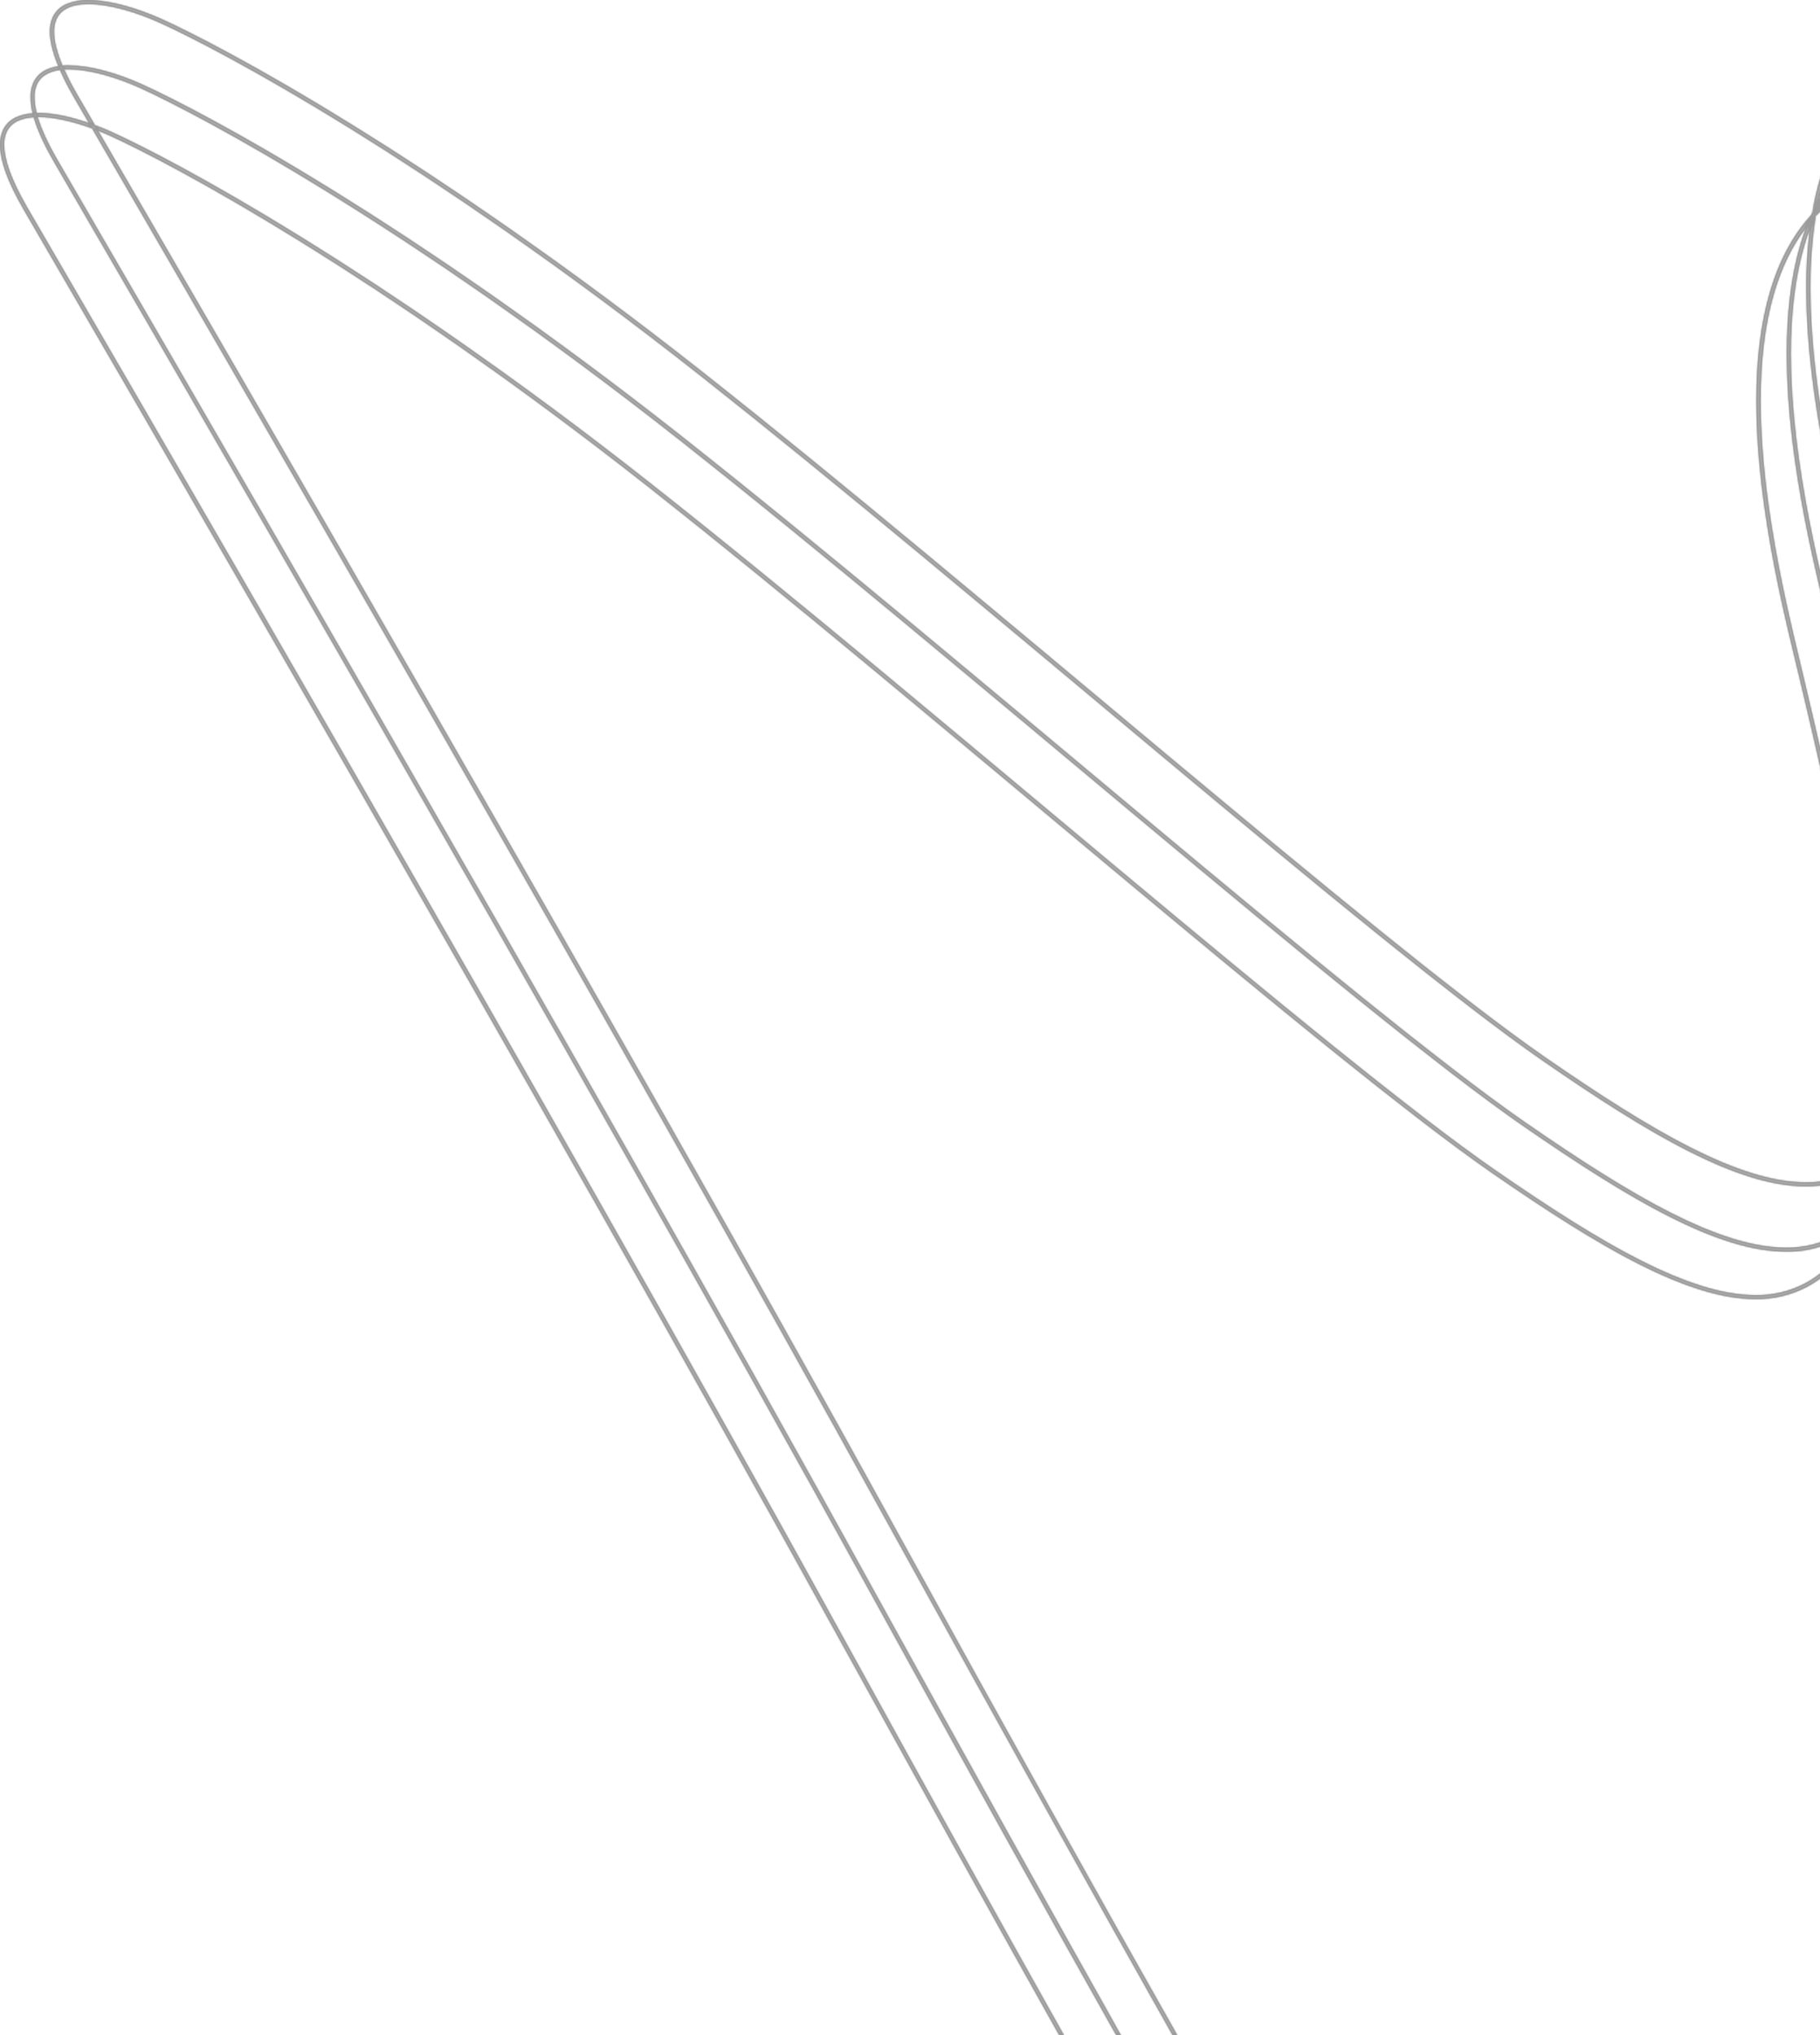 <svg width="1292" height="1444" viewBox="0 0 1292 1444" fill="none" xmlns="http://www.w3.org/2000/svg">
<g opacity="0.4">
<mask id="path-1-inside-1_56_787" fill="white">
<path d="M831.989 1443.26H835.333L835.75 1444H832.36L831.944 1443.26H831.989ZM2315.17 1155.16L2316 1156.2V1160.94L2315.17 1159.91V1155.16ZM1347.74 801.156C1347.47 803.371 1347.16 805.615 1346.83 807.681C1342.05 814.224 1336.45 820.132 1330.17 825.263C1330.29 823.895 1330.39 822.513 1330.49 821.116C1336.39 815.93 1341.64 810.046 1346.12 803.594C1346.67 802.806 1347.22 802.003 1347.74 801.156ZM1289.06 153.171C1286.39 170.129 1285.1 187.277 1285.21 204.445C1285.21 244.171 1291.07 285.369 1297.94 321.023C1304.81 356.677 1312.7 386.772 1316.79 404.414C1321.87 426.335 1334.36 477.045 1345.58 535.809C1356.81 594.574 1366.77 661.423 1366.77 715.759C1366.77 734.961 1365.53 752.602 1362.64 767.776C1360.06 781.345 1356.17 793.042 1350.61 802.063C1350.94 799.492 1351.23 796.861 1351.49 794.171C1355.34 785.561 1358.1 776.505 1359.72 767.211C1362.66 750.207 1364.02 732.969 1363.79 715.714C1363.79 661.735 1353.88 595.005 1342.67 536.329C1331.46 477.654 1318.97 427.004 1313.89 405.038C1309.83 387.486 1301.91 357.301 1295.02 321.543C1288.14 285.785 1282.24 244.409 1282.24 204.4C1282.18 190.392 1283.01 176.394 1284.71 162.489C1285.75 159.68 1286.85 156.931 1288.04 154.241L1289.06 153.126V153.171ZM65.268 91.121C66.754 91.656 68.241 92.221 69.728 92.801C149.44 229.993 439.894 729.15 632.976 1079.79C716.702 1231.85 784.154 1353 835.333 1443.26H831.914C781.032 1353 713.857 1232.33 630.389 1081.23C435.866 727.886 142.334 223.691 65.342 91.121H65.268ZM45.674 49.419C48.4 55.44 51.442 61.314 54.787 67.015C57.864 72.336 62.087 79.618 67.379 88.699C65.892 88.164 64.495 87.659 63.038 87.213C58.578 79.529 54.936 73.272 52.215 68.561C48.653 62.486 45.427 56.219 42.553 49.79C43.548 49.641 44.589 49.552 45.674 49.478V49.419ZM1371.51 47.798C1392.14 47.798 1413.39 57.459 1433.71 71.771C1464.17 93.262 1492.59 125.349 1513.45 152.026C1533.6 177.842 1546.66 198.678 1547.54 200.075L2315.17 1155.16V1159.91L1545.1 201.844V201.755C1545.1 201.755 1544.75 201.175 1544.03 200.075C1525.5 171.412 1504.65 144.308 1481.71 119.032C1465.43 101.391 1447.15 84.27 1428.28 71.608C1409.42 58.945 1390.05 50.801 1371.6 50.801C1357.27 50.801 1343.47 55.661 1330.58 67.283C1313.43 82.724 1302.13 103.338 1295.04 126.969C1293.69 131.427 1292.51 136.064 1291.46 140.776C1289.7 143.911 1288.05 147.151 1286.52 150.466C1287.93 142.247 1289.82 134.119 1292.18 126.122C1299.35 102.119 1310.93 80.971 1328.56 65.053C1341.94 52.985 1356.53 47.798 1371.51 47.798ZM62.785 0.017C78.484 0.017 98.122 6.036 114.534 13.393C157.349 32.714 303.126 109.803 498.734 263.967C596.509 341.027 716.479 442.148 826.815 534.234C937.152 626.319 1037.85 709.413 1096.98 750.269C1135.18 776.664 1169.66 798.838 1200.46 814.384C1231.26 829.929 1258.33 838.846 1281.69 838.846C1298.17 839.224 1314.28 833.883 1327.27 823.732C1327.16 825.069 1327.05 826.392 1326.93 827.7C1324.2 829.685 1321.34 831.482 1318.36 833.08C1307.07 839.004 1294.47 842.008 1281.72 841.819C1257.59 841.819 1230.13 832.694 1199.11 817.044C1168.08 801.394 1133.53 779.131 1095.28 752.706C1035.95 711.702 935.249 628.682 824.927 536.537C714.606 444.393 594.621 343.331 496.906 266.33C301.52 112.33 155.832 35.329 113.36 16.142C97.245 8.845 77.83 2.975 62.815 2.975H62.726C55.471 2.975 49.346 4.372 45.139 7.433C43.015 8.959 41.321 11.007 40.218 13.378C38.956 16.272 38.342 19.407 38.419 22.563C38.419 28.671 40.233 36.578 44.366 46.505C43.375 46.595 42.349 46.714 41.289 46.862C37.245 37.053 35.432 29.028 35.342 22.563C35.269 18.985 35.979 15.434 37.424 12.159C39.459 7.876 43.03 4.513 47.428 2.737C52.306 0.786 57.534 -0.14 62.785 0.017ZM41.348 46.892C41.735 47.828 42.136 48.765 42.553 49.731C38.503 50.123 34.615 51.517 31.239 53.788C29.116 55.314 27.421 57.361 26.319 59.733C25.056 62.627 24.442 65.761 24.52 68.918C24.587 72.693 25.117 76.447 26.096 80.094C25.07 80.094 24.059 80.094 23.122 80.242C22.18 76.54 21.681 72.738 21.636 68.918C21.562 65.34 22.273 61.789 23.717 58.514C25.734 54.253 29.27 50.898 33.633 49.106C36.127 48.039 38.751 47.304 41.438 46.922L41.348 46.892ZM48.96 46.387C64.658 46.387 84.296 52.331 100.709 59.763C143.523 79.083 289.315 156.173 484.909 310.337C582.609 387.411 702.564 488.533 812.9 580.618C923.237 672.704 1023.94 755.753 1083.08 796.623C1121.28 823.018 1155.76 845.193 1186.56 860.738C1217.36 876.284 1244.43 885.201 1267.79 885.201C1280.06 885.398 1292.19 882.51 1303.05 876.804C1309.24 873.469 1314.94 869.281 1319.97 864.365C1319.29 866.445 1318.48 868.437 1317.78 870.31C1303.89 882.18 1286.12 888.528 1267.85 888.144C1243.72 888.144 1216.26 879.019 1185.25 863.369C1154.24 847.719 1119.66 825.456 1081.41 799.031C1022.07 758.027 921.364 674.977 811.027 582.877C700.691 490.777 580.721 389.671 483.006 312.67C287.591 158.684 141.903 81.758 99.46 62.438C83.345 55.14 63.93 49.27 48.915 49.27H48.826C47.755 49.27 46.7 49.27 45.674 49.359C45.228 48.378 44.812 47.427 44.411 46.476C45.867 46.357 47.354 46.297 48.87 46.297L48.96 46.387ZM44.411 46.476C43.42 46.565 42.394 46.684 41.334 46.833C41.72 47.769 42.121 48.705 42.538 49.671C43.548 49.523 44.589 49.433 45.659 49.359C45.228 48.378 44.812 47.427 44.411 46.476ZM791.969 1443.26L792.385 1444H795.79L795.373 1443.26H791.969ZM26.928 83.066C25.873 83.066 24.862 83.066 23.851 83.17C26.378 91.85 31.046 102.298 38.301 114.841C85.694 196.702 407.962 748.812 616.474 1127.57C686.226 1254.28 744.7 1359.5 791.895 1443.26H795.314C748.049 1359.18 689.284 1253.47 619.016 1126.15C410.474 747.326 88.191 195.215 40.724 113.355C33.737 101.302 29.247 91.285 26.779 83.066H26.928ZM2315.17 1223.57L2316 1224.65V1219.91L2315.17 1218.88V1223.57ZM1286.52 150.525C1286.43 151.001 1286.36 151.461 1286.28 151.922L1285.51 152.754C1285.84 152.011 1286.18 151.268 1286.52 150.525ZM1357.6 94.198C1378.23 94.198 1399.47 103.858 1419.8 118.17C1450.26 139.661 1478.68 171.748 1499.54 198.426C1519.67 224.226 1532.73 245.033 1533.63 246.475L2315.17 1218.82V1223.57L1531.25 248.213V248.124C1531.25 248.124 1530.89 247.545 1530.18 246.445C1511.64 217.785 1490.79 190.685 1467.84 165.417C1451.49 147.761 1433.28 130.655 1414.41 117.977C1395.55 105.3 1376.18 97.17 1357.73 97.17C1343.4 97.17 1329.6 102.03 1316.71 113.652C1306.56 122.968 1298.18 134.046 1291.98 146.349L1290.04 148.192C1290.5 145.74 1291.01 143.317 1291.53 140.909C1297.6 129.916 1305.43 119.99 1314.71 111.527C1328.09 99.459 1342.67 94.272 1357.65 94.272L1357.6 94.198ZM1291.53 140.909C1289.76 144.05 1288.11 147.285 1286.58 150.614C1286.49 151.075 1286.42 151.536 1286.34 151.996C1287.53 150.703 1288.77 149.44 1290.03 148.192C1290.49 145.74 1291 143.317 1291.52 140.909H1291.53ZM1350.67 802.271C1350.13 806.432 1349.51 810.46 1348.76 814.324C1345.88 829.528 1341.33 842.294 1334.67 851.762C1331.09 856.889 1327.05 861.684 1322.6 866.089C1323.28 864.053 1323.92 861.942 1324.52 859.772C1327.28 856.682 1329.87 853.432 1332.25 850.038C1338.57 841.12 1343.01 828.711 1345.85 813.759C1346.22 811.778 1346.56 809.796 1346.88 807.815C1347.46 807.027 1348.02 806.254 1348.59 805.451C1349.15 804.649 1350 803.386 1350.67 802.301V802.271ZM1285.46 157.436C1285.21 159.19 1284.97 160.958 1284.75 162.727C1283.44 166.214 1282.25 169.786 1281.17 173.442C1274.11 197.058 1271.34 223.661 1271.34 250.978C1271.34 290.704 1277.2 331.902 1284.07 367.556C1290.94 403.21 1298.83 433.306 1302.92 450.947C1308 472.868 1320.49 523.578 1331.71 582.342C1342.94 641.107 1352.9 707.956 1352.9 762.292C1352.9 773.602 1352.47 784.362 1351.53 794.409C1350.42 796.775 1349.17 799.073 1347.78 801.29C1349.3 788.347 1350.01 775.323 1349.92 762.292C1349.92 708.313 1340.01 641.582 1328.8 582.907C1317.59 524.232 1305.1 473.582 1300.02 451.616C1295.96 434.063 1288.04 403.879 1281.15 368.121C1274.27 332.362 1268.37 290.986 1268.37 250.978C1268.37 223.468 1271.15 196.597 1278.31 172.595C1279.41 168.939 1280.6 165.372 1281.9 161.865C1283.06 160.379 1284.25 158.892 1285.46 157.406V157.436ZM1351.49 794.275C1351.23 796.965 1350.95 799.596 1350.62 802.167C1349.95 803.252 1349.26 804.307 1348.54 805.318C1347.83 806.328 1347.41 806.893 1346.83 807.681C1347.17 805.541 1347.47 803.371 1347.74 801.156C1349.12 798.94 1350.38 796.642 1351.49 794.275ZM1288.04 154.345C1286.87 157.04 1285.76 159.784 1284.71 162.578C1284.93 160.81 1285.17 159.056 1285.42 157.302C1286.28 156.292 1287.14 155.311 1288.04 154.33V154.345ZM67.379 88.699C71.378 90.185 75.317 91.82 79.064 93.514C121.878 112.835 267.655 189.924 463.264 344.089C561.038 421.148 681.008 522.27 791.345 614.355C901.681 706.44 1002.44 789.49 1061.52 830.345C1099.73 856.726 1134.2 878.915 1165 894.46C1195.81 910.006 1222.88 918.923 1246.23 918.923C1258.5 919.112 1270.63 916.225 1281.5 910.526C1292.2 904.804 1301.89 896.006 1310.62 883.671C1313.49 879.5 1315.88 875.012 1317.72 870.295C1319.34 868.927 1320.95 867.471 1322.51 865.925C1320.31 872.812 1317.12 879.345 1313.04 885.32C1304.12 897.968 1294.07 907.123 1282.91 913.083C1271.61 919.02 1259.01 922.029 1246.25 921.836C1222.12 921.836 1194.66 912.711 1163.64 897.061C1132.61 881.411 1098.06 859.148 1059.81 832.723C1000.47 791.719 899.778 708.67 789.427 616.57C679.076 524.469 559.121 423.363 461.406 346.362C265.961 192.421 120.272 115.421 77.844 96.219C75.228 95.045 72.508 93.886 69.758 92.801C68.94 91.315 68.137 90.037 67.379 88.699ZM27.241 80.094C38.048 80.094 50.744 82.962 62.919 87.153C63.662 88.446 64.406 89.754 65.223 91.121C52.245 86.38 38.464 83.066 27.241 83.066H26.794C26.497 82.056 26.214 81.06 25.977 80.094H27.196H27.241ZM62.874 87.153L65.268 91.121C66.754 91.656 68.241 92.221 69.728 92.801L67.349 88.699C65.862 88.164 64.465 87.644 63.008 87.213L62.874 87.153ZM751.488 1443.26L751.905 1444H755.309L754.893 1443.26H751.488ZM1336.05 127.831C1356.7 127.831 1377.95 137.491 1398.25 151.803C1428.71 173.294 1457.14 205.307 1478 232.058C1498.12 257.829 1511.18 278.636 1512.08 280.093L2301.52 1262.37L2299.2 1264.24L1509.71 281.861C1509.71 281.861 1509.35 281.281 1508.64 280.182C1490.08 251.524 1469.21 224.43 1446.24 199.169C1429.98 181.468 1411.68 164.347 1392.81 151.684C1373.95 139.022 1354.56 130.877 1336.11 130.877C1321.8 130.877 1308 135.737 1295.11 147.359C1293.02 149.247 1291.01 151.224 1289.17 153.304C1289.26 152.68 1289.36 152.056 1289.48 151.447C1290.28 149.708 1291.13 147.984 1292.01 146.289L1293.2 145.204C1306.44 133.062 1321.07 127.831 1336.05 127.831ZM23.078 80.272C23.316 81.223 23.568 82.189 23.866 83.245C18.098 83.631 13.207 85.028 9.683 87.599C7.566 89.129 5.877 91.175 4.778 93.544C3.515 96.443 2.901 99.583 2.979 102.744C2.979 112.567 7.677 127.043 19.331 147.166C66.754 228.893 388.993 781.063 597.475 1159.87C658.545 1270.84 711.003 1365.3 754.848 1443.26H751.429C707.822 1365.49 655.637 1271.51 594.874 1161.31C386.376 782.549 64.153 230.379 16.76 148.638C4.986 128.277 0.02 113.474 0.006 102.729C-0.07 99.15 0.641 95.599 2.087 92.325C4.099 88.06 7.637 84.704 12.003 82.918C15.525 81.452 19.269 80.588 23.078 80.361V80.272ZM1289.37 151.476C1288.93 152.457 1288.47 153.453 1288.04 154.449L1289.06 153.334L1289.37 151.476ZM1330.18 825.248C1329.58 832.859 1328.59 840.434 1327.21 847.942C1326.42 852.029 1325.53 855.953 1324.5 859.668C1323.02 861.318 1321.53 862.878 1320.04 864.365C1321.84 858.806 1323.28 853.137 1324.34 847.392C1325.51 841.239 1326.41 834.655 1327.06 827.7C1328.15 826.927 1329.22 826.11 1330.27 825.248H1330.18ZM1285.67 152.695C1284.36 155.667 1283.15 158.64 1282.02 161.731C1272.03 174.765 1264.79 190.132 1259.72 207.046C1252.67 230.661 1249.91 257.264 1249.91 284.566C1249.91 324.292 1255.75 365.49 1262.62 401.144C1269.48 436.798 1277.24 466.909 1281.32 484.52C1286.4 506.442 1298.9 557.151 1310.13 615.916C1321.35 674.68 1331.31 741.634 1331.31 795.895C1331.31 804.664 1331.04 813.091 1330.49 821.161C1329.45 822.067 1328.38 822.944 1327.31 823.776C1328.01 814.993 1328.34 805.674 1328.34 795.94C1328.34 741.946 1318.41 675.215 1307.2 616.54C1295.99 557.864 1283.52 507.229 1278.43 485.263C1274.36 467.696 1266.45 437.526 1259.55 401.753C1252.66 365.98 1246.78 324.634 1246.78 284.611C1246.78 257.116 1249.55 230.245 1256.73 206.228C1262.81 185.867 1272.07 167.587 1285.51 152.725L1285.67 152.695ZM1330.49 821.116C1329.45 822.023 1328.38 822.9 1327.33 823.732C1327.21 825.069 1327.11 826.392 1326.97 827.7C1328.06 826.912 1329.13 826.11 1330.18 825.248C1330.3 823.895 1330.41 822.513 1330.49 821.116ZM1286.27 151.863C1285.97 153.656 1285.69 155.469 1285.42 157.302C1284.19 158.788 1283 160.275 1281.85 161.761C1282.98 158.684 1284.2 155.682 1285.51 152.725L1286.27 151.892V151.863ZM1291.9 146.245C1291.02 147.939 1290.18 149.648 1289.37 151.402C1289.57 150.287 1289.76 149.188 1289.97 148.088L1291.9 146.245ZM26.096 80.138C26.334 81.09 26.616 82.085 26.913 83.111C25.873 83.111 24.847 83.111 23.851 83.215C23.553 82.219 23.301 81.238 23.063 80.242C24.054 80.173 25.045 80.129 26.036 80.109L26.096 80.138ZM1289.97 148.058C1288.71 149.306 1287.47 150.57 1286.28 151.863C1285.97 153.661 1285.69 155.474 1285.42 157.302C1286.28 156.292 1287.14 155.311 1288.04 154.33C1288.47 153.334 1288.93 152.338 1289.37 151.357C1289.57 150.243 1289.78 149.143 1289.97 148.043V148.058ZM1324.43 859.668C1322.94 861.318 1321.46 862.878 1319.97 864.365C1319.29 866.445 1318.48 868.437 1317.78 870.31C1319.4 868.942 1321 867.486 1322.57 865.94C1323.25 863.904 1323.89 861.794 1324.49 859.624L1324.43 859.668Z"/>
</mask>
<path d="M831.989 1443.26H835.333L835.75 1444H832.36L831.944 1443.26H831.989ZM2315.17 1155.16L2316 1156.2V1160.94L2315.17 1159.91V1155.16ZM1347.74 801.156C1347.47 803.371 1347.16 805.615 1346.83 807.681C1342.05 814.224 1336.45 820.132 1330.17 825.263C1330.29 823.895 1330.39 822.513 1330.49 821.116C1336.39 815.93 1341.64 810.046 1346.12 803.594C1346.67 802.806 1347.22 802.003 1347.74 801.156ZM1289.06 153.171C1286.39 170.129 1285.1 187.277 1285.21 204.445C1285.21 244.171 1291.07 285.369 1297.94 321.023C1304.81 356.677 1312.7 386.772 1316.79 404.414C1321.87 426.335 1334.36 477.045 1345.58 535.809C1356.81 594.574 1366.77 661.423 1366.77 715.759C1366.77 734.961 1365.53 752.602 1362.64 767.776C1360.06 781.345 1356.17 793.042 1350.61 802.063C1350.94 799.492 1351.23 796.861 1351.49 794.171C1355.34 785.561 1358.1 776.505 1359.72 767.211C1362.66 750.207 1364.02 732.969 1363.79 715.714C1363.79 661.735 1353.88 595.005 1342.67 536.329C1331.46 477.654 1318.97 427.004 1313.89 405.038C1309.83 387.486 1301.91 357.301 1295.02 321.543C1288.14 285.785 1282.24 244.409 1282.24 204.4C1282.18 190.392 1283.01 176.394 1284.71 162.489C1285.75 159.68 1286.85 156.931 1288.04 154.241L1289.06 153.126V153.171ZM65.268 91.121C66.754 91.656 68.241 92.221 69.728 92.801C149.44 229.993 439.894 729.15 632.976 1079.79C716.702 1231.85 784.154 1353 835.333 1443.26H831.914C781.032 1353 713.857 1232.33 630.389 1081.23C435.866 727.886 142.334 223.691 65.342 91.121H65.268ZM45.674 49.419C48.4 55.44 51.442 61.314 54.787 67.015C57.864 72.336 62.087 79.618 67.379 88.699C65.892 88.164 64.495 87.659 63.038 87.213C58.578 79.529 54.936 73.272 52.215 68.561C48.653 62.486 45.427 56.219 42.553 49.79C43.548 49.641 44.589 49.552 45.674 49.478V49.419ZM1371.51 47.798C1392.14 47.798 1413.39 57.459 1433.71 71.771C1464.17 93.262 1492.59 125.349 1513.45 152.026C1533.6 177.842 1546.66 198.678 1547.54 200.075L2315.17 1155.16V1159.91L1545.1 201.844V201.755C1545.1 201.755 1544.75 201.175 1544.03 200.075C1525.5 171.412 1504.65 144.308 1481.71 119.032C1465.43 101.391 1447.15 84.27 1428.28 71.608C1409.42 58.945 1390.05 50.801 1371.6 50.801C1357.27 50.801 1343.47 55.661 1330.58 67.283C1313.43 82.724 1302.13 103.338 1295.04 126.969C1293.69 131.427 1292.51 136.064 1291.46 140.776C1289.7 143.911 1288.05 147.151 1286.52 150.466C1287.93 142.247 1289.82 134.119 1292.18 126.122C1299.35 102.119 1310.93 80.971 1328.56 65.053C1341.94 52.985 1356.53 47.798 1371.51 47.798ZM62.785 0.017C78.484 0.017 98.122 6.036 114.534 13.393C157.349 32.714 303.126 109.803 498.734 263.967C596.509 341.027 716.479 442.148 826.815 534.234C937.152 626.319 1037.85 709.413 1096.98 750.269C1135.18 776.664 1169.66 798.838 1200.46 814.384C1231.26 829.929 1258.33 838.846 1281.69 838.846C1298.17 839.224 1314.28 833.883 1327.27 823.732C1327.16 825.069 1327.05 826.392 1326.93 827.7C1324.2 829.685 1321.34 831.482 1318.36 833.08C1307.07 839.004 1294.47 842.008 1281.72 841.819C1257.59 841.819 1230.13 832.694 1199.11 817.044C1168.08 801.394 1133.53 779.131 1095.28 752.706C1035.95 711.702 935.249 628.682 824.927 536.537C714.606 444.393 594.621 343.331 496.906 266.33C301.52 112.33 155.832 35.329 113.36 16.142C97.245 8.845 77.83 2.975 62.815 2.975H62.726C55.471 2.975 49.346 4.372 45.139 7.433C43.015 8.959 41.321 11.007 40.218 13.378C38.956 16.272 38.342 19.407 38.419 22.563C38.419 28.671 40.233 36.578 44.366 46.505C43.375 46.595 42.349 46.714 41.289 46.862C37.245 37.053 35.432 29.028 35.342 22.563C35.269 18.985 35.979 15.434 37.424 12.159C39.459 7.876 43.03 4.513 47.428 2.737C52.306 0.786 57.534 -0.14 62.785 0.017ZM41.348 46.892C41.735 47.828 42.136 48.765 42.553 49.731C38.503 50.123 34.615 51.517 31.239 53.788C29.116 55.314 27.421 57.361 26.319 59.733C25.056 62.627 24.442 65.761 24.52 68.918C24.587 72.693 25.117 76.447 26.096 80.094C25.07 80.094 24.059 80.094 23.122 80.242C22.18 76.54 21.681 72.738 21.636 68.918C21.562 65.34 22.273 61.789 23.717 58.514C25.734 54.253 29.27 50.898 33.633 49.106C36.127 48.039 38.751 47.304 41.438 46.922L41.348 46.892ZM48.96 46.387C64.658 46.387 84.296 52.331 100.709 59.763C143.523 79.083 289.315 156.173 484.909 310.337C582.609 387.411 702.564 488.533 812.9 580.618C923.237 672.704 1023.94 755.753 1083.08 796.623C1121.28 823.018 1155.76 845.193 1186.56 860.738C1217.36 876.284 1244.43 885.201 1267.79 885.201C1280.06 885.398 1292.19 882.51 1303.05 876.804C1309.24 873.469 1314.94 869.281 1319.97 864.365C1319.29 866.445 1318.48 868.437 1317.78 870.31C1303.89 882.18 1286.12 888.528 1267.85 888.144C1243.72 888.144 1216.26 879.019 1185.25 863.369C1154.24 847.719 1119.66 825.456 1081.41 799.031C1022.07 758.027 921.364 674.977 811.027 582.877C700.691 490.777 580.721 389.671 483.006 312.67C287.591 158.684 141.903 81.758 99.46 62.438C83.345 55.14 63.93 49.27 48.915 49.27H48.826C47.755 49.27 46.7 49.27 45.674 49.359C45.228 48.378 44.812 47.427 44.411 46.476C45.867 46.357 47.354 46.297 48.87 46.297L48.96 46.387ZM44.411 46.476C43.42 46.565 42.394 46.684 41.334 46.833C41.72 47.769 42.121 48.705 42.538 49.671C43.548 49.523 44.589 49.433 45.659 49.359C45.228 48.378 44.812 47.427 44.411 46.476ZM791.969 1443.26L792.385 1444H795.79L795.373 1443.26H791.969ZM26.928 83.066C25.873 83.066 24.862 83.066 23.851 83.17C26.378 91.85 31.046 102.298 38.301 114.841C85.694 196.702 407.962 748.812 616.474 1127.57C686.226 1254.28 744.7 1359.5 791.895 1443.26H795.314C748.049 1359.18 689.284 1253.47 619.016 1126.15C410.474 747.326 88.191 195.215 40.724 113.355C33.737 101.302 29.247 91.285 26.779 83.066H26.928ZM2315.17 1223.57L2316 1224.65V1219.91L2315.17 1218.88V1223.57ZM1286.52 150.525C1286.43 151.001 1286.36 151.461 1286.28 151.922L1285.51 152.754C1285.84 152.011 1286.18 151.268 1286.52 150.525ZM1357.6 94.198C1378.23 94.198 1399.47 103.858 1419.8 118.17C1450.26 139.661 1478.68 171.748 1499.54 198.426C1519.67 224.226 1532.73 245.033 1533.63 246.475L2315.17 1218.82V1223.57L1531.25 248.213V248.124C1531.25 248.124 1530.89 247.545 1530.18 246.445C1511.64 217.785 1490.79 190.685 1467.84 165.417C1451.49 147.761 1433.28 130.655 1414.41 117.977C1395.55 105.3 1376.18 97.17 1357.73 97.17C1343.4 97.17 1329.6 102.03 1316.71 113.652C1306.56 122.968 1298.18 134.046 1291.98 146.349L1290.04 148.192C1290.5 145.74 1291.01 143.317 1291.53 140.909C1297.6 129.916 1305.43 119.99 1314.71 111.527C1328.09 99.459 1342.67 94.272 1357.65 94.272L1357.6 94.198ZM1291.53 140.909C1289.76 144.05 1288.11 147.285 1286.58 150.614C1286.49 151.075 1286.42 151.536 1286.34 151.996C1287.53 150.703 1288.77 149.44 1290.03 148.192C1290.49 145.74 1291 143.317 1291.52 140.909H1291.53ZM1350.67 802.271C1350.13 806.432 1349.51 810.46 1348.76 814.324C1345.88 829.528 1341.33 842.294 1334.67 851.762C1331.09 856.889 1327.05 861.684 1322.6 866.089C1323.28 864.053 1323.92 861.942 1324.52 859.772C1327.28 856.682 1329.87 853.432 1332.25 850.038C1338.57 841.12 1343.01 828.711 1345.85 813.759C1346.22 811.778 1346.56 809.796 1346.88 807.815C1347.46 807.027 1348.02 806.254 1348.59 805.451C1349.15 804.649 1350 803.386 1350.67 802.301V802.271ZM1285.46 157.436C1285.21 159.19 1284.97 160.958 1284.75 162.727C1283.44 166.214 1282.25 169.786 1281.17 173.442C1274.11 197.058 1271.34 223.661 1271.34 250.978C1271.34 290.704 1277.2 331.902 1284.07 367.556C1290.94 403.21 1298.83 433.306 1302.92 450.947C1308 472.868 1320.49 523.578 1331.71 582.342C1342.94 641.107 1352.9 707.956 1352.9 762.292C1352.9 773.602 1352.47 784.362 1351.53 794.409C1350.42 796.775 1349.17 799.073 1347.78 801.29C1349.3 788.347 1350.01 775.323 1349.92 762.292C1349.92 708.313 1340.01 641.582 1328.8 582.907C1317.59 524.232 1305.1 473.582 1300.02 451.616C1295.96 434.063 1288.04 403.879 1281.15 368.121C1274.27 332.362 1268.37 290.986 1268.37 250.978C1268.37 223.468 1271.15 196.597 1278.31 172.595C1279.41 168.939 1280.6 165.372 1281.9 161.865C1283.06 160.379 1284.25 158.892 1285.46 157.406V157.436ZM1351.49 794.275C1351.23 796.965 1350.95 799.596 1350.62 802.167C1349.95 803.252 1349.26 804.307 1348.54 805.318C1347.83 806.328 1347.41 806.893 1346.83 807.681C1347.17 805.541 1347.47 803.371 1347.74 801.156C1349.12 798.94 1350.38 796.642 1351.49 794.275ZM1288.04 154.345C1286.87 157.04 1285.76 159.784 1284.71 162.578C1284.93 160.81 1285.17 159.056 1285.42 157.302C1286.28 156.292 1287.14 155.311 1288.04 154.33V154.345ZM67.379 88.699C71.378 90.185 75.317 91.82 79.064 93.514C121.878 112.835 267.655 189.924 463.264 344.089C561.038 421.148 681.008 522.27 791.345 614.355C901.681 706.44 1002.44 789.49 1061.52 830.345C1099.73 856.726 1134.2 878.915 1165 894.46C1195.81 910.006 1222.88 918.923 1246.23 918.923C1258.5 919.112 1270.63 916.225 1281.5 910.526C1292.2 904.804 1301.89 896.006 1310.62 883.671C1313.49 879.5 1315.88 875.012 1317.72 870.295C1319.34 868.927 1320.95 867.471 1322.51 865.925C1320.31 872.812 1317.12 879.345 1313.04 885.32C1304.12 897.968 1294.07 907.123 1282.91 913.083C1271.61 919.02 1259.01 922.029 1246.25 921.836C1222.12 921.836 1194.66 912.711 1163.64 897.061C1132.61 881.411 1098.06 859.148 1059.81 832.723C1000.47 791.719 899.778 708.67 789.427 616.57C679.076 524.469 559.121 423.363 461.406 346.362C265.961 192.421 120.272 115.421 77.844 96.219C75.228 95.045 72.508 93.886 69.758 92.801C68.94 91.315 68.137 90.037 67.379 88.699ZM27.241 80.094C38.048 80.094 50.744 82.962 62.919 87.153C63.662 88.446 64.406 89.754 65.223 91.121C52.245 86.38 38.464 83.066 27.241 83.066H26.794C26.497 82.056 26.214 81.06 25.977 80.094H27.196H27.241ZM62.874 87.153L65.268 91.121C66.754 91.656 68.241 92.221 69.728 92.801L67.349 88.699C65.862 88.164 64.465 87.644 63.008 87.213L62.874 87.153ZM751.488 1443.26L751.905 1444H755.309L754.893 1443.26H751.488ZM1336.05 127.831C1356.7 127.831 1377.95 137.491 1398.25 151.803C1428.71 173.294 1457.14 205.307 1478 232.058C1498.12 257.829 1511.18 278.636 1512.08 280.093L2301.52 1262.37L2299.2 1264.24L1509.71 281.861C1509.71 281.861 1509.35 281.281 1508.64 280.182C1490.08 251.524 1469.21 224.43 1446.24 199.169C1429.98 181.468 1411.68 164.347 1392.81 151.684C1373.95 139.022 1354.56 130.877 1336.11 130.877C1321.8 130.877 1308 135.737 1295.11 147.359C1293.02 149.247 1291.01 151.224 1289.17 153.304C1289.26 152.68 1289.36 152.056 1289.48 151.447C1290.28 149.708 1291.13 147.984 1292.01 146.289L1293.2 145.204C1306.44 133.062 1321.07 127.831 1336.05 127.831ZM23.078 80.272C23.316 81.223 23.568 82.189 23.866 83.245C18.098 83.631 13.207 85.028 9.683 87.599C7.566 89.129 5.877 91.175 4.778 93.544C3.515 96.443 2.901 99.583 2.979 102.744C2.979 112.567 7.677 127.043 19.331 147.166C66.754 228.893 388.993 781.063 597.475 1159.87C658.545 1270.84 711.003 1365.3 754.848 1443.26H751.429C707.822 1365.49 655.637 1271.51 594.874 1161.31C386.376 782.549 64.153 230.379 16.76 148.638C4.986 128.277 0.02 113.474 0.006 102.729C-0.07 99.15 0.641 95.599 2.087 92.325C4.099 88.06 7.637 84.704 12.003 82.918C15.525 81.452 19.269 80.588 23.078 80.361V80.272ZM1289.37 151.476C1288.93 152.457 1288.47 153.453 1288.04 154.449L1289.06 153.334L1289.37 151.476ZM1330.18 825.248C1329.58 832.859 1328.59 840.434 1327.21 847.942C1326.42 852.029 1325.53 855.953 1324.5 859.668C1323.02 861.318 1321.53 862.878 1320.04 864.365C1321.84 858.806 1323.28 853.137 1324.34 847.392C1325.51 841.239 1326.41 834.655 1327.06 827.7C1328.15 826.927 1329.22 826.11 1330.27 825.248H1330.18ZM1285.67 152.695C1284.36 155.667 1283.15 158.64 1282.02 161.731C1272.03 174.765 1264.79 190.132 1259.72 207.046C1252.67 230.661 1249.91 257.264 1249.91 284.566C1249.91 324.292 1255.75 365.49 1262.62 401.144C1269.48 436.798 1277.24 466.909 1281.32 484.52C1286.4 506.442 1298.9 557.151 1310.13 615.916C1321.35 674.68 1331.31 741.634 1331.31 795.895C1331.31 804.664 1331.04 813.091 1330.49 821.161C1329.45 822.067 1328.38 822.944 1327.31 823.776C1328.01 814.993 1328.34 805.674 1328.34 795.94C1328.34 741.946 1318.41 675.215 1307.2 616.54C1295.99 557.864 1283.52 507.229 1278.43 485.263C1274.36 467.696 1266.45 437.526 1259.55 401.753C1252.66 365.98 1246.78 324.634 1246.78 284.611C1246.78 257.116 1249.55 230.245 1256.73 206.228C1262.81 185.867 1272.07 167.587 1285.51 152.725L1285.67 152.695ZM1330.49 821.116C1329.45 822.023 1328.38 822.9 1327.33 823.732C1327.21 825.069 1327.11 826.392 1326.97 827.7C1328.06 826.912 1329.13 826.11 1330.18 825.248C1330.3 823.895 1330.41 822.513 1330.49 821.116ZM1286.27 151.863C1285.97 153.656 1285.69 155.469 1285.42 157.302C1284.19 158.788 1283 160.275 1281.85 161.761C1282.98 158.684 1284.2 155.682 1285.51 152.725L1286.27 151.892V151.863ZM1291.9 146.245C1291.02 147.939 1290.18 149.648 1289.37 151.402C1289.57 150.287 1289.76 149.188 1289.97 148.088L1291.9 146.245ZM26.096 80.138C26.334 81.09 26.616 82.085 26.913 83.111C25.873 83.111 24.847 83.111 23.851 83.215C23.553 82.219 23.301 81.238 23.063 80.242C24.054 80.173 25.045 80.129 26.036 80.109L26.096 80.138ZM1289.97 148.058C1288.71 149.306 1287.47 150.57 1286.28 151.863C1285.97 153.661 1285.69 155.474 1285.42 157.302C1286.28 156.292 1287.14 155.311 1288.04 154.33C1288.47 153.334 1288.93 152.338 1289.37 151.357C1289.57 150.243 1289.78 149.143 1289.97 148.043V148.058ZM1324.43 859.668C1322.94 861.318 1321.46 862.878 1319.97 864.365C1319.29 866.445 1318.48 868.437 1317.78 870.31C1319.4 868.942 1321 867.486 1322.57 865.94C1323.25 863.904 1323.89 861.794 1324.49 859.624L1324.43 859.668Z" fill="#29292C"/>
<path d="M2314.67 1159.91V1155.16H2315.67V1159.91H2314.67ZM65.437 90.651C66.929 91.188 68.42 91.754 69.909 92.335L69.546 93.267C68.062 92.688 66.58 92.125 65.099 91.592L65.437 90.651ZM1320.44 864.521C1319.76 866.614 1318.95 868.628 1318.25 870.484L1317.32 870.135C1318.02 868.246 1318.81 866.277 1319.49 864.209L1320.44 864.521ZM1285.04 156.978C1285.91 155.963 1286.77 154.978 1287.67 153.993L1288.41 154.666C1287.52 155.643 1286.66 156.62 1285.8 157.627L1285.04 156.978ZM835.333 1443.26L836.203 1442.76L836.206 1442.77L835.333 1443.26ZM835.75 1444L836.622 1443.51C836.796 1443.82 836.792 1444.2 836.612 1444.51C836.433 1444.81 836.105 1445 835.75 1445V1444ZM832.36 1444V1445C831.998 1445 831.665 1444.8 831.488 1444.49L832.36 1444ZM831.944 1443.26L831.071 1443.75C830.898 1443.44 830.902 1443.06 831.081 1442.75C831.261 1442.44 831.589 1442.26 831.944 1442.26V1443.26ZM2315.17 1155.16L2315.95 1154.53L2315.95 1154.53L2315.17 1155.16ZM2316 1156.2L2316.78 1155.57C2316.92 1155.75 2317 1155.97 2317 1156.2H2316ZM2316 1160.94H2317C2317 1161.36 2316.73 1161.74 2316.33 1161.88C2315.94 1162.02 2315.49 1161.9 2315.22 1161.57L2316 1160.94ZM2315.17 1159.91L2314.39 1160.54L2314.39 1160.54L2315.17 1159.91ZM1347.74 801.156L1346.89 800.633L1346.89 800.626L1347.74 801.156ZM1330.17 825.263L1330.8 826.037C1330.49 826.291 1330.06 826.335 1329.7 826.147C1329.34 825.959 1329.14 825.576 1329.17 825.176L1330.17 825.263ZM1346.12 803.594L1345.3 803.023L1345.3 803.021L1346.12 803.594ZM1289.06 153.171H1290.06C1290.06 153.223 1290.06 153.275 1290.05 153.326L1289.06 153.171ZM1285.21 204.445L1286.21 204.438V204.445H1285.21ZM1316.79 404.414L1315.81 404.64V404.639L1316.79 404.414ZM1362.64 767.776L1361.65 767.59L1361.65 767.589L1362.64 767.776ZM1350.61 802.063L1351.46 802.588C1351.21 802.988 1350.72 803.163 1350.28 803.006C1349.83 802.849 1349.56 802.404 1349.62 801.937L1350.61 802.063ZM1351.49 794.171L1350.49 794.078C1350.5 793.969 1350.53 793.862 1350.57 793.763L1351.49 794.171ZM1359.72 767.211L1360.71 767.381L1360.71 767.383L1359.72 767.211ZM1363.79 715.714L1362.79 715.727V715.714H1363.79ZM1313.89 405.038L1312.91 405.263L1312.91 405.263L1313.89 405.038ZM1282.24 204.4L1283.24 204.396V204.4H1282.24ZM1284.71 162.489L1283.71 162.368C1283.72 162.29 1283.74 162.215 1283.77 162.142L1284.71 162.489ZM1288.04 154.241L1287.12 153.836C1287.17 153.736 1287.23 153.644 1287.3 153.563L1288.04 154.241ZM1289.06 153.126L1288.33 152.449C1288.61 152.146 1289.04 152.045 1289.43 152.194C1289.81 152.344 1290.06 152.714 1290.06 153.126H1289.06ZM65.268 91.121V92.121C64.918 92.121 64.593 91.938 64.412 91.638L65.268 91.121ZM69.728 92.801L68.863 93.303L68.862 93.302L69.728 92.801ZM632.976 1079.79L633.852 1079.31L632.976 1079.79ZM831.914 1443.26V1444.26C831.553 1444.26 831.22 1444.06 831.043 1443.75L831.914 1443.26ZM630.389 1081.23L629.514 1081.72L629.513 1081.71L630.389 1081.23ZM65.342 91.121V90.121C65.699 90.121 66.028 90.311 66.207 90.619L65.342 91.121ZM45.674 49.419H44.674C44.674 48.947 45.003 48.54 45.463 48.441C45.924 48.342 46.391 48.577 46.585 49.006L45.674 49.419ZM54.787 67.015L55.65 66.509L55.653 66.514L54.787 67.015ZM63.038 87.213L62.745 88.169C62.504 88.095 62.3 87.933 62.173 87.715L63.038 87.213ZM52.215 68.561L53.078 68.055L53.081 68.061L52.215 68.561ZM42.553 49.79L41.639 50.198C41.512 49.913 41.525 49.584 41.675 49.31C41.826 49.035 42.096 48.847 42.405 48.801L42.553 49.79ZM45.674 49.478H46.674C46.674 50.004 46.267 50.44 45.742 50.476L45.674 49.478ZM1433.71 71.771L1434.29 70.953L1434.29 70.954L1433.71 71.771ZM1513.45 152.026L1514.24 151.41L1514.24 151.411L1513.45 152.026ZM1547.54 200.075L1546.76 200.702C1546.74 200.671 1546.71 200.64 1546.69 200.607L1547.54 200.075ZM1545.1 201.844L1544.32 202.47C1544.18 202.293 1544.1 202.072 1544.1 201.844H1545.1ZM1545.1 201.755L1545.95 201.23C1546.05 201.388 1546.1 201.57 1546.1 201.755H1545.1ZM1544.03 200.075L1543.19 200.62L1543.19 200.618L1544.03 200.075ZM1481.71 119.032L1482.45 118.354L1482.45 118.36L1481.71 119.032ZM1330.58 67.283L1331.25 68.025L1331.25 68.026L1330.58 67.283ZM1295.04 126.969L1296 127.256L1296 127.259L1295.04 126.969ZM1291.46 140.776L1292.43 140.994C1292.41 141.089 1292.38 141.179 1292.33 141.264L1291.46 140.776ZM1286.52 150.466L1287.43 150.885C1287.22 151.34 1286.7 151.569 1286.22 151.421C1285.74 151.272 1285.45 150.791 1285.53 150.296L1286.52 150.466ZM1292.18 126.122L1291.23 125.838L1291.23 125.836L1292.18 126.122ZM1328.56 65.053L1327.89 64.311L1327.89 64.311L1328.56 65.053ZM62.785 0.017V1.017C62.775 1.017 62.765 1.017 62.755 1.017L62.785 0.017ZM114.534 13.393L114.943 12.48L114.946 12.481L114.534 13.393ZM498.734 263.967L499.353 263.182L498.734 263.967ZM1096.98 750.269L1096.41 751.091L1096.41 751.091L1096.98 750.269ZM1281.69 838.846V837.846C1281.7 837.846 1281.7 837.847 1281.71 837.847L1281.69 838.846ZM1327.27 823.732L1326.65 822.944C1326.97 822.7 1327.39 822.663 1327.74 822.851C1328.09 823.038 1328.3 823.414 1328.27 823.809L1327.27 823.732ZM1326.93 827.7L1327.92 827.791C1327.9 828.078 1327.75 828.339 1327.51 828.509L1326.93 827.7ZM1318.36 833.08L1318.84 833.961L1318.83 833.966L1318.36 833.08ZM1281.72 841.819V840.819C1281.72 840.819 1281.73 840.819 1281.73 840.819L1281.72 841.819ZM1095.28 752.706L1094.71 753.529L1094.71 753.529L1095.28 752.706ZM496.906 266.33L496.287 267.116L496.287 267.116L496.906 266.33ZM113.36 16.142L112.948 17.054L112.947 17.053L113.36 16.142ZM45.139 7.433L45.727 8.242L45.723 8.245L45.139 7.433ZM40.218 13.378L39.302 12.978C39.305 12.971 39.308 12.964 39.312 12.957L40.218 13.378ZM38.419 22.563L39.419 22.538C39.419 22.546 39.419 22.555 39.419 22.563H38.419ZM44.366 46.505L45.289 46.121C45.412 46.415 45.387 46.75 45.222 47.023C45.057 47.295 44.773 47.473 44.456 47.502L44.366 46.505ZM41.289 46.862L41.428 47.852C40.976 47.916 40.538 47.665 40.364 47.243L41.289 46.862ZM35.342 22.563L36.342 22.542L36.342 22.549L35.342 22.563ZM37.424 12.159L36.509 11.756C36.513 11.747 36.516 11.739 36.52 11.73L37.424 12.159ZM47.428 2.737L47.054 1.81L47.057 1.808L47.428 2.737ZM41.348 46.892L40.424 47.273C40.275 46.912 40.35 46.496 40.617 46.21C40.884 45.924 41.294 45.819 41.665 45.943L41.348 46.892ZM42.553 49.731L43.471 49.335C43.597 49.628 43.576 49.964 43.413 50.239C43.251 50.514 42.967 50.695 42.649 50.726L42.553 49.731ZM31.239 53.788L30.656 52.976C30.664 52.97 30.673 52.964 30.681 52.958L31.239 53.788ZM26.319 59.733L25.402 59.333C25.405 59.326 25.408 59.318 25.412 59.311L26.319 59.733ZM24.52 68.918L25.52 68.893V68.9L24.52 68.918ZM26.096 80.094L27.061 79.835C27.142 80.135 27.078 80.456 26.889 80.702C26.7 80.949 26.407 81.094 26.096 81.094V80.094ZM23.122 80.242L23.279 81.23C22.769 81.311 22.281 80.99 22.153 80.489L23.122 80.242ZM21.636 68.918L22.636 68.897V68.906L21.636 68.918ZM23.717 58.514L22.802 58.111C22.806 58.102 22.809 58.094 22.813 58.086L23.717 58.514ZM33.633 49.106L34.026 50.026C34.022 50.028 34.017 50.03 34.013 50.031L33.633 49.106ZM41.438 46.922L41.754 45.973C42.194 46.12 42.475 46.55 42.433 47.012C42.392 47.474 42.038 47.846 41.578 47.912L41.438 46.922ZM48.96 46.387V47.387C48.695 47.387 48.441 47.281 48.253 47.094L48.96 46.387ZM100.709 59.763L100.297 60.674L100.296 60.673L100.709 59.763ZM484.909 310.337L485.528 309.551L485.528 309.552L484.909 310.337ZM1083.08 796.623L1082.51 797.446L1082.51 797.446L1083.08 796.623ZM1267.79 885.201V884.201C1267.79 884.201 1267.8 884.201 1267.81 884.201L1267.79 885.201ZM1303.05 876.804L1303.53 877.685L1303.52 877.69L1303.05 876.804ZM1319.97 864.365L1320.68 865.072L1320.67 865.08L1319.97 864.365ZM1317.78 870.31L1317.13 869.549L1317.14 869.546L1317.78 870.31ZM1267.85 888.144V887.144C1267.86 887.144 1267.86 887.144 1267.87 887.144L1267.85 888.144ZM1081.41 799.031L1080.84 799.854V799.854L1081.41 799.031ZM483.006 312.67L483.625 311.885H483.625L483.006 312.67ZM99.46 62.438L99.873 61.527L99.874 61.528L99.46 62.438ZM45.674 49.359L45.761 50.355C45.339 50.392 44.939 50.159 44.764 49.773L45.674 49.359ZM44.411 46.476L44.321 45.48L44.329 45.479L44.411 46.476ZM48.87 46.297V45.297C49.136 45.297 49.39 45.403 49.577 45.59L48.87 46.297ZM41.334 46.833L40.409 47.214C40.291 46.928 40.312 46.604 40.466 46.336C40.619 46.067 40.888 45.885 41.195 45.842L41.334 46.833ZM42.538 49.671L42.683 50.66C42.235 50.726 41.798 50.483 41.619 50.067L42.538 49.671ZM45.659 49.359L46.575 48.957C46.706 49.255 46.684 49.598 46.515 49.876C46.347 50.155 46.053 50.334 45.729 50.357L45.659 49.359ZM791.969 1443.26L791.096 1443.75C790.923 1443.44 790.927 1443.06 791.106 1442.75C791.286 1442.44 791.614 1442.26 791.969 1442.26V1443.26ZM792.385 1444V1445C792.023 1445 791.69 1444.8 791.513 1444.49L792.385 1444ZM795.79 1444L796.662 1443.51C796.835 1443.82 796.832 1444.2 796.652 1444.51C796.473 1444.81 796.145 1445 795.79 1445V1444ZM795.373 1443.26V1442.26C795.735 1442.26 796.069 1442.45 796.246 1442.77L795.373 1443.26ZM26.928 82.066C27.48 82.066 27.928 82.514 27.928 83.066C27.928 83.618 27.48 84.066 26.928 84.066V82.066ZM23.851 83.17L22.891 83.45C22.808 83.165 22.856 82.858 23.021 82.612C23.187 82.366 23.453 82.206 23.748 82.175L23.851 83.17ZM38.301 114.841L37.435 115.342L37.435 115.342L38.301 114.841ZM616.474 1127.57L617.35 1127.09L616.474 1127.57ZM791.895 1443.26V1444.26C791.534 1444.26 791.201 1444.06 791.023 1443.75L791.895 1443.26ZM795.314 1443.26L796.186 1442.77C796.36 1443.08 796.356 1443.46 796.177 1443.76C795.998 1444.07 795.669 1444.26 795.314 1444.26V1443.26ZM619.016 1126.15L618.141 1126.63L618.14 1126.63L619.016 1126.15ZM40.724 113.355L39.859 113.857L39.859 113.857L40.724 113.355ZM26.779 83.066L25.822 83.354C25.731 83.051 25.788 82.723 25.977 82.469C26.166 82.216 26.463 82.066 26.779 82.066V83.066ZM2316 1224.65H2317C2317 1225.08 2316.73 1225.46 2316.32 1225.6C2315.92 1225.74 2315.47 1225.6 2315.21 1225.26L2316 1224.65ZM2316 1219.91L2316.78 1219.28C2316.92 1219.46 2317 1219.68 2317 1219.91H2316ZM2315.17 1218.88H2314.17C2314.17 1218.46 2314.43 1218.08 2314.83 1217.94C2315.23 1217.8 2315.68 1217.93 2315.94 1218.25L2315.17 1218.88ZM1286.52 150.525L1285.61 150.107C1285.82 149.648 1286.34 149.419 1286.82 149.572C1287.31 149.725 1287.6 150.213 1287.5 150.709L1286.52 150.525ZM1286.28 151.922L1287.27 152.081C1287.24 152.276 1287.15 152.458 1287.02 152.603L1286.28 151.922ZM1285.51 152.754L1286.24 153.435C1285.91 153.793 1285.37 153.858 1284.96 153.59C1284.55 153.322 1284.4 152.798 1284.59 152.352L1285.51 152.754ZM1357.6 94.198L1356.81 94.823C1356.57 94.522 1356.53 94.111 1356.69 93.765C1356.86 93.418 1357.21 93.198 1357.6 93.198V94.198ZM1419.8 118.17L1420.37 117.353L1420.37 117.353L1419.8 118.17ZM1499.54 198.426L1500.33 197.81L1500.33 197.81L1499.54 198.426ZM1533.63 246.475L1532.85 247.101C1532.82 247.069 1532.8 247.036 1532.77 247.001L1533.63 246.475ZM2315.17 1218.82L2315.95 1218.2C2316.09 1218.38 2316.17 1218.6 2316.17 1218.82H2315.17ZM1531.25 248.213L1530.47 248.84C1530.32 248.662 1530.25 248.441 1530.25 248.213H1531.25ZM1531.25 248.124L1532.1 247.6C1532.2 247.758 1532.25 247.939 1532.25 248.124H1531.25ZM1530.18 246.445L1529.34 246.989L1529.34 246.988L1530.18 246.445ZM1467.84 165.417L1468.58 164.737L1468.58 164.745L1467.84 165.417ZM1316.71 113.652L1316.04 112.915L1316.04 112.91L1316.71 113.652ZM1291.98 146.349L1292.87 146.799C1292.82 146.901 1292.75 146.994 1292.67 147.073L1291.98 146.349ZM1290.04 148.192L1290.73 148.915C1290.42 149.215 1289.95 149.278 1289.57 149.071C1289.19 148.863 1288.98 148.434 1289.06 148.007L1290.04 148.192ZM1314.71 111.527L1314.03 110.788L1314.04 110.784L1314.71 111.527ZM1357.65 94.272L1358.44 93.648C1358.68 93.948 1358.72 94.359 1358.56 94.705C1358.39 95.052 1358.04 95.272 1357.65 95.272V94.272ZM1286.58 150.614L1285.6 150.424C1285.61 150.346 1285.64 150.27 1285.67 150.198L1286.58 150.614ZM1286.34 151.996L1287.08 152.673C1286.78 152.998 1286.3 153.089 1285.91 152.896C1285.51 152.703 1285.28 152.273 1285.35 151.837L1286.34 151.996ZM1290.03 148.192L1291.01 148.376C1290.97 148.576 1290.88 148.76 1290.73 148.903L1290.03 148.192ZM1291.52 140.909L1290.54 140.698C1290.64 140.238 1291.04 139.909 1291.52 139.909V140.909ZM1350.67 802.271L1349.68 802.143C1349.74 801.62 1350.21 801.239 1350.73 801.273C1351.26 801.307 1351.67 801.744 1351.67 802.271H1350.67ZM1348.76 814.324L1347.78 814.138L1347.78 814.135L1348.76 814.324ZM1334.67 851.762L1333.85 851.188L1333.85 851.186L1334.67 851.762ZM1322.6 866.089L1323.3 866.799C1322.98 867.125 1322.47 867.182 1322.07 866.938C1321.68 866.693 1321.51 866.21 1321.65 865.77L1322.6 866.089ZM1324.52 859.772L1323.55 859.508C1323.59 859.359 1323.67 859.221 1323.77 859.105L1324.52 859.772ZM1332.25 850.038L1331.43 849.463L1331.43 849.46L1332.25 850.038ZM1345.85 813.759L1346.83 813.941L1346.83 813.946L1345.85 813.759ZM1346.88 807.815L1345.89 807.657C1345.91 807.499 1345.98 807.35 1346.07 807.222L1346.88 807.815ZM1350.67 802.301H1351.67C1351.67 802.486 1351.62 802.668 1351.52 802.826L1350.67 802.301ZM1285.46 157.436H1286.46C1286.46 157.484 1286.46 157.531 1286.45 157.579L1285.46 157.436ZM1284.75 162.727L1285.74 162.852C1285.73 162.929 1285.72 163.005 1285.69 163.078L1284.75 162.727ZM1281.17 173.442L1282.13 173.726L1282.13 173.729L1281.17 173.442ZM1302.92 450.947L1301.94 451.173L1301.94 451.173L1302.92 450.947ZM1351.53 794.409L1352.53 794.502C1352.52 794.617 1352.48 794.729 1352.44 794.834L1351.53 794.409ZM1347.78 801.29L1348.63 801.82C1348.38 802.217 1347.89 802.389 1347.45 802.234C1347.01 802.079 1346.74 801.639 1346.79 801.174L1347.78 801.29ZM1349.92 762.292L1348.92 762.299V762.292H1349.92ZM1300.02 451.616L1299.04 451.841V451.841L1300.02 451.616ZM1278.31 172.595L1277.36 172.309L1277.36 172.307L1278.31 172.595ZM1281.9 161.865L1280.96 161.519C1280.99 161.422 1281.05 161.331 1281.11 161.25L1281.9 161.865ZM1285.46 157.406L1284.69 156.772C1284.96 156.445 1285.4 156.322 1285.8 156.465C1286.2 156.607 1286.46 156.984 1286.46 157.406H1285.46ZM1351.49 794.275L1350.58 793.851C1350.79 793.41 1351.28 793.183 1351.75 793.31C1352.22 793.438 1352.53 793.885 1352.48 794.369L1351.49 794.275ZM1350.62 802.167L1351.62 802.293C1351.6 802.435 1351.55 802.57 1351.47 802.692L1350.62 802.167ZM1288.04 154.345H1289.04C1289.04 154.482 1289.01 154.617 1288.95 154.743L1288.04 154.345ZM1284.71 162.578L1285.64 162.93C1285.46 163.405 1284.96 163.671 1284.47 163.549C1283.97 163.427 1283.65 162.956 1283.71 162.453L1284.71 162.578ZM1288.04 154.33H1287.04C1287.04 154.193 1287.06 154.058 1287.12 153.932L1288.04 154.33ZM79.064 93.514L78.652 94.426L78.652 94.425L79.064 93.514ZM463.264 344.089L463.883 343.303L463.264 344.089ZM1061.52 830.345L1060.95 831.168L1060.95 831.168L1061.52 830.345ZM1246.23 918.923V917.923C1246.24 917.923 1246.24 917.923 1246.25 917.923L1246.23 918.923ZM1281.5 910.526L1281.97 911.408L1281.96 911.412L1281.5 910.526ZM1310.62 883.671L1311.44 884.238L1311.43 884.248L1310.62 883.671ZM1317.72 870.295L1316.79 869.93C1316.85 869.775 1316.95 869.638 1317.08 869.53L1317.72 870.295ZM1322.51 865.925L1321.81 865.215C1322.14 864.891 1322.64 864.832 1323.03 865.073C1323.43 865.314 1323.6 865.792 1323.46 866.23L1322.51 865.925ZM1313.04 885.32L1313.87 885.884C1313.86 885.888 1313.86 885.892 1313.86 885.896L1313.04 885.32ZM1282.91 913.083L1283.38 913.965L1283.37 913.968L1282.91 913.083ZM1246.25 921.836V920.836C1246.25 920.836 1246.26 920.836 1246.26 920.836L1246.25 921.836ZM1059.81 832.723L1059.24 833.546L1059.24 833.546L1059.81 832.723ZM461.406 346.362L462.024 345.577L462.025 345.577L461.406 346.362ZM77.844 96.219L78.254 95.307L78.257 95.308L77.844 96.219ZM69.758 92.801L69.39 93.731C69.174 93.646 68.994 93.487 68.881 93.283L69.758 92.801ZM62.919 87.153L63.245 86.208C63.473 86.286 63.666 86.445 63.786 86.655L62.919 87.153ZM65.223 91.121L66.082 90.608C66.299 90.972 66.264 91.433 65.994 91.759C65.724 92.085 65.278 92.206 64.88 92.061L65.223 91.121ZM26.794 83.066V84.066C26.351 84.066 25.96 83.774 25.835 83.348L26.794 83.066ZM25.977 80.094L25.006 80.333C24.932 80.034 25 79.719 25.189 79.477C25.379 79.235 25.669 79.094 25.977 79.094V80.094ZM62.874 87.153L62.018 87.67C61.793 87.296 61.836 86.819 62.125 86.492C62.414 86.164 62.882 86.062 63.281 86.24L62.874 87.153ZM67.349 88.699L67.688 87.758C67.91 87.838 68.096 87.993 68.214 88.197L67.349 88.699ZM63.008 87.213L62.725 88.172C62.683 88.159 62.642 88.144 62.602 88.126L63.008 87.213ZM751.488 1443.26L750.616 1443.75C750.443 1443.44 750.446 1443.06 750.626 1442.75C750.805 1442.44 751.133 1442.26 751.488 1442.26V1443.26ZM751.905 1444V1445C751.543 1445 751.209 1444.8 751.032 1444.49L751.905 1444ZM755.309 1444L756.182 1443.51C756.355 1443.82 756.351 1444.2 756.172 1444.51C755.992 1444.81 755.664 1445 755.309 1445V1444ZM754.893 1443.26V1442.26C755.255 1442.26 755.588 1442.45 755.765 1442.77L754.893 1443.26ZM1398.25 151.803L1398.83 150.986L1398.83 150.986L1398.25 151.803ZM1478 232.058L1477.21 232.674L1477.21 232.673L1478 232.058ZM1512.08 280.093L1511.3 280.719C1511.28 280.688 1511.26 280.655 1511.24 280.621L1512.08 280.093ZM2301.52 1262.37L2302.3 1261.74C2302.65 1262.17 2302.58 1262.8 2302.15 1263.15L2301.52 1262.37ZM2299.2 1264.24L2299.83 1265.02C2299.62 1265.19 2299.36 1265.27 2299.09 1265.24C2298.83 1265.21 2298.59 1265.08 2298.42 1264.87L2299.2 1264.24ZM1509.71 281.861L1508.93 282.488C1508.9 282.455 1508.88 282.421 1508.85 282.385L1509.71 281.861ZM1508.64 280.182L1507.8 280.726L1507.8 280.725L1508.64 280.182ZM1446.24 199.169L1446.98 198.492L1446.98 198.496L1446.24 199.169ZM1295.11 147.359L1295.78 148.102L1295.78 148.103L1295.11 147.359ZM1289.17 153.304L1289.92 153.967C1289.62 154.298 1289.15 154.397 1288.75 154.212C1288.35 154.026 1288.11 153.6 1288.18 153.163L1289.17 153.304ZM1289.48 151.447L1288.5 151.255C1288.51 151.176 1288.54 151.1 1288.57 151.027L1289.48 151.447ZM1292.01 146.289L1291.12 145.83C1291.17 145.725 1291.24 145.63 1291.33 145.551L1292.01 146.289ZM1293.2 145.204L1293.87 145.942L1293.87 145.943L1293.2 145.204ZM23.078 80.272H22.078C22.078 79.767 22.454 79.341 22.956 79.28C23.457 79.218 23.925 79.54 24.048 80.029L23.078 80.272ZM23.866 83.245L24.828 82.973C24.91 83.263 24.856 83.575 24.683 83.821C24.509 84.067 24.233 84.222 23.933 84.242L23.866 83.245ZM9.683 87.599L10.273 88.407L10.269 88.41L9.683 87.599ZM4.778 93.544L3.861 93.145C3.864 93.137 3.867 93.13 3.871 93.123L4.778 93.544ZM2.979 102.744L3.979 102.719C3.979 102.727 3.979 102.735 3.979 102.744H2.979ZM19.331 147.166L18.467 147.668L18.466 147.667L19.331 147.166ZM597.475 1159.87L598.351 1159.38V1159.38L597.475 1159.87ZM754.848 1443.26L755.72 1442.77C755.894 1443.08 755.891 1443.46 755.711 1443.76C755.532 1444.07 755.203 1444.26 754.848 1444.26V1443.26ZM751.429 1443.26V1444.26C751.067 1444.26 750.734 1444.06 750.557 1443.75L751.429 1443.26ZM594.874 1161.31L593.998 1161.79L593.998 1161.79L594.874 1161.31ZM16.76 148.638L15.895 149.139L15.894 149.138L16.76 148.638ZM0.006 102.729L1.005 102.708C1.005 102.714 1.006 102.721 1.006 102.727L0.006 102.729ZM2.087 92.325L1.172 91.921C1.176 91.914 1.179 91.906 1.182 91.898L2.087 92.325ZM12.003 82.918L12.387 83.841L12.381 83.843L12.003 82.918ZM23.078 80.361H24.078C24.078 80.891 23.666 81.328 23.137 81.359L23.078 80.361ZM1289.37 151.476L1288.46 151.062C1288.67 150.605 1289.19 150.373 1289.67 150.52C1290.15 150.667 1290.44 151.147 1290.36 151.642L1289.37 151.476ZM1288.04 154.449L1288.77 155.126C1288.44 155.485 1287.9 155.553 1287.49 155.287C1287.08 155.021 1286.93 154.499 1287.12 154.051L1288.04 154.449ZM1289.06 153.334L1290.05 153.5C1290.02 153.691 1289.93 153.869 1289.8 154.011L1289.06 153.334ZM1327.21 847.942L1328.19 848.123L1328.19 848.131L1327.21 847.942ZM1324.5 859.668L1325.47 859.934C1325.43 860.084 1325.35 860.222 1325.25 860.338L1324.5 859.668ZM1320.04 864.365L1320.75 865.072C1320.42 865.399 1319.92 865.459 1319.52 865.218C1319.13 864.976 1318.95 864.496 1319.09 864.057L1320.04 864.365ZM1324.34 847.392L1323.36 847.21L1323.36 847.205L1324.34 847.392ZM1327.06 827.7L1326.06 827.606C1326.09 827.316 1326.24 827.053 1326.48 826.884L1327.06 827.7ZM1330.27 825.248V824.248C1330.69 824.248 1331.07 824.513 1331.21 824.911C1331.36 825.309 1331.23 825.753 1330.91 826.021L1330.27 825.248ZM1285.67 152.695L1285.49 151.711C1285.86 151.645 1286.23 151.785 1286.46 152.076C1286.69 152.366 1286.74 152.759 1286.59 153.098L1285.67 152.695ZM1282.02 161.731L1282.96 162.074C1282.92 162.17 1282.87 162.259 1282.81 162.339L1282.02 161.731ZM1259.72 207.046L1258.76 206.76L1258.76 206.758L1259.72 207.046ZM1281.32 484.52L1280.34 484.746L1280.34 484.746L1281.32 484.52ZM1330.49 821.161L1331.49 821.229C1331.47 821.494 1331.35 821.74 1331.15 821.915L1330.49 821.161ZM1327.31 823.776L1327.93 824.566C1327.61 824.809 1327.19 824.845 1326.84 824.657C1326.49 824.468 1326.28 824.092 1326.32 823.697L1327.31 823.776ZM1278.43 485.263L1279.41 485.037L1279.41 485.038L1278.43 485.263ZM1256.73 206.228L1257.69 206.514L1257.69 206.515L1256.73 206.228ZM1285.51 152.725L1284.77 152.054L1284.77 152.051L1285.51 152.725ZM1327.33 823.732L1326.33 823.643C1326.36 823.369 1326.49 823.117 1326.71 822.947L1327.33 823.732ZM1326.97 827.7L1327.56 828.509C1327.24 828.741 1326.81 828.763 1326.47 828.567C1326.13 828.37 1325.94 827.99 1325.98 827.598L1326.97 827.7ZM1286.27 151.863L1285.28 151.699C1285.37 151.186 1285.83 150.823 1286.35 150.866C1286.87 150.909 1287.27 151.342 1287.27 151.863H1286.27ZM1281.85 161.761L1282.64 162.371C1282.34 162.762 1281.8 162.875 1281.37 162.636C1280.94 162.398 1280.74 161.88 1280.91 161.416L1281.85 161.761ZM1286.27 151.892H1287.27C1287.27 152.142 1287.17 152.382 1287.01 152.566L1286.27 151.892ZM1291.9 146.245L1291.21 145.521C1291.57 145.184 1292.11 145.152 1292.5 145.445C1292.89 145.738 1293.01 146.271 1292.79 146.705L1291.9 146.245ZM1289.37 151.402L1290.28 151.818C1290.07 152.275 1289.56 152.506 1289.08 152.357C1288.6 152.208 1288.3 151.726 1288.39 151.231L1289.37 151.402ZM1289.97 148.088L1288.99 147.902C1289.03 147.696 1289.13 147.508 1289.28 147.364L1289.97 148.088ZM26.096 80.138L26.543 79.244C26.804 79.374 26.995 79.612 27.066 79.896L26.096 80.138ZM26.913 83.111L27.873 82.832C27.961 83.134 27.902 83.46 27.713 83.711C27.524 83.963 27.227 84.111 26.913 84.111V83.111ZM23.851 83.215L23.955 84.209C23.476 84.259 23.03 83.962 22.893 83.501L23.851 83.215ZM23.063 80.242L22.09 80.475C22.022 80.189 22.083 79.888 22.257 79.651C22.431 79.414 22.7 79.265 22.993 79.245L23.063 80.242ZM26.036 80.109L26.016 79.109C26.178 79.106 26.338 79.142 26.483 79.214L26.036 80.109ZM1289.97 148.058H1290.97C1290.97 148.325 1290.86 148.581 1290.67 148.769L1289.97 148.058ZM1286.28 151.863L1285.3 151.692C1285.33 151.503 1285.42 151.327 1285.55 151.186L1286.28 151.863ZM1289.37 151.357L1290.36 151.528C1290.35 151.612 1290.32 151.694 1290.29 151.771L1289.37 151.357ZM1289.97 148.043L1288.98 147.87C1289.07 147.359 1289.54 147.002 1290.06 147.047C1290.57 147.092 1290.97 147.525 1290.97 148.043H1289.97ZM1324.43 859.668L1323.69 858.999C1323.73 858.951 1323.78 858.907 1323.83 858.868L1324.43 859.668ZM1322.57 865.94L1323.52 866.258C1323.47 866.408 1323.38 866.544 1323.27 866.654L1322.57 865.94ZM1324.49 859.624L1323.89 858.823C1324.23 858.567 1324.7 858.557 1325.05 858.797C1325.4 859.037 1325.57 859.476 1325.45 859.888L1324.49 859.624ZM831.989 1442.26H835.333V1444.26H831.989V1442.26ZM836.206 1442.77L836.622 1443.51L834.877 1444.49L834.461 1443.75L836.206 1442.77ZM835.75 1445H832.36V1443H835.75V1445ZM831.488 1444.49L831.071 1443.75L832.816 1442.77L833.233 1443.51L831.488 1444.49ZM831.944 1442.26H831.989V1444.26H831.944V1442.26ZM2315.95 1154.53L2316.78 1155.57L2315.22 1156.82L2314.39 1155.78L2315.95 1154.53ZM2317 1156.2V1160.94H2315V1156.2H2317ZM2315.22 1161.57L2314.39 1160.54L2315.94 1159.28L2316.78 1160.31L2315.22 1161.57ZM1348.73 801.276C1348.46 803.502 1348.15 805.759 1347.82 807.837L1345.84 807.524C1346.17 805.471 1346.48 803.239 1346.75 801.036L1348.73 801.276ZM1347.64 808.271C1342.8 814.883 1337.14 820.853 1330.8 826.037L1329.53 824.488C1335.75 819.412 1341.29 813.565 1346.03 807.09L1347.64 808.271ZM1329.17 825.176C1329.29 823.816 1329.39 822.439 1329.5 821.042L1331.49 821.19C1331.39 822.587 1331.28 823.975 1331.16 825.349L1329.17 825.176ZM1329.83 820.365C1335.67 815.232 1340.86 809.409 1345.3 803.023L1346.94 804.164C1342.42 810.682 1337.11 816.627 1331.15 821.867L1329.83 820.365ZM1345.3 803.021C1345.85 802.237 1346.38 801.454 1346.89 800.633L1348.59 801.68C1348.05 802.553 1347.49 803.375 1346.94 804.166L1345.3 803.021ZM1290.05 153.326C1287.39 170.231 1286.1 187.325 1286.21 204.438L1284.21 204.451C1284.1 187.229 1285.4 170.027 1288.07 153.015L1290.05 153.326ZM1286.21 204.445C1286.21 244.081 1292.06 285.209 1298.92 320.833L1296.96 321.212C1290.08 285.528 1284.21 244.261 1284.21 204.445H1286.21ZM1298.92 320.833C1305.78 356.464 1313.67 386.512 1317.76 404.188L1315.81 404.639C1311.73 387.033 1303.83 356.89 1296.96 321.212L1298.92 320.833ZM1317.76 404.188C1322.84 426.096 1335.34 476.832 1346.57 535.622L1344.6 535.997C1333.38 477.257 1320.9 426.575 1315.81 404.64L1317.76 404.188ZM1346.57 535.622C1357.79 594.4 1367.77 661.325 1367.77 715.759H1365.77C1365.77 661.521 1355.82 594.747 1344.6 535.997L1346.57 535.622ZM1367.77 715.759C1367.77 734.998 1366.53 752.707 1363.62 767.964L1361.65 767.589C1364.54 752.497 1365.77 734.923 1365.77 715.759H1367.77ZM1363.62 767.962C1361.03 781.598 1357.11 793.424 1351.46 802.588L1349.76 801.538C1355.23 792.659 1359.09 781.093 1361.65 767.59L1363.62 767.962ZM1349.62 801.937C1349.94 799.375 1350.24 796.755 1350.49 794.078L1352.48 794.265C1352.23 796.967 1351.93 799.609 1351.6 802.189L1349.62 801.937ZM1350.57 793.763C1354.39 785.228 1357.13 776.251 1358.74 767.04L1360.71 767.383C1359.08 776.758 1356.28 785.893 1352.4 794.58L1350.57 793.763ZM1358.74 767.041C1361.66 750.097 1363.02 732.92 1362.79 715.727L1364.79 715.701C1365.02 733.017 1363.65 750.316 1360.71 767.381L1358.74 767.041ZM1362.79 715.714C1362.79 661.833 1352.89 595.178 1341.69 536.517L1343.65 536.142C1354.86 594.831 1364.79 661.638 1364.79 715.714H1362.79ZM1341.69 536.517C1330.48 477.866 1318 427.244 1312.91 405.263L1314.86 404.812C1319.94 426.764 1332.44 477.442 1343.65 536.142L1341.69 536.517ZM1312.91 405.263C1308.86 387.747 1300.93 357.514 1294.04 321.732L1296.01 321.354C1302.88 357.088 1310.8 387.225 1314.86 404.813L1312.91 405.263ZM1294.04 321.732C1287.15 285.944 1281.24 244.499 1281.24 204.4H1283.24C1283.24 244.319 1289.13 285.625 1296.01 321.354L1294.04 321.732ZM1281.24 204.404C1281.18 190.354 1282.01 176.314 1283.71 162.368L1285.7 162.61C1284 176.474 1283.18 190.43 1283.24 204.396L1281.24 204.404ZM1283.77 162.142C1284.82 159.317 1285.92 156.548 1287.12 153.836L1288.95 154.645C1287.77 157.313 1286.68 160.043 1285.64 162.836L1283.77 162.142ZM1287.3 153.563L1288.33 152.449L1289.8 153.803L1288.77 154.918L1287.3 153.563ZM1290.06 153.126V153.171H1288.06V153.126H1290.06ZM70.592 92.299C150.303 229.487 440.764 728.655 633.852 1079.31L632.1 1080.27C439.025 729.644 148.577 230.498 68.863 93.303L70.592 92.299ZM633.852 1079.31C717.577 1231.37 785.027 1352.52 836.203 1442.76L834.464 1443.75C783.281 1353.49 715.827 1232.33 632.1 1080.27L633.852 1079.31ZM835.333 1444.26H831.914V1442.26H835.333V1444.26ZM831.043 1443.75C780.159 1353.49 712.983 1232.81 629.514 1081.72L631.264 1080.75C714.732 1231.84 781.906 1352.52 832.785 1442.77L831.043 1443.75ZM629.513 1081.71C434.996 728.381 141.471 224.197 64.478 91.624L66.207 90.619C143.197 223.185 436.735 727.392 631.265 1080.75L629.513 1081.71ZM65.342 92.121H65.268V90.121H65.342V92.121ZM46.585 49.006C49.296 54.996 52.322 60.838 55.65 66.509L53.925 67.521C50.561 61.79 47.503 55.885 44.763 49.831L46.585 49.006ZM55.653 66.514C58.73 71.834 62.951 79.116 68.243 88.195L66.515 89.202C61.222 80.121 56.999 72.837 53.922 67.516L55.653 66.514ZM67.04 89.64C65.549 89.103 64.175 88.606 62.745 88.169L63.331 86.257C64.815 86.711 66.236 87.225 67.718 87.758L67.04 89.64ZM62.173 87.715C57.714 80.033 54.071 73.773 51.349 69.061L53.081 68.061C55.801 72.771 59.442 79.025 63.903 86.711L62.173 87.715ZM51.353 69.067C47.772 62.96 44.529 56.661 41.639 50.198L43.465 49.382C46.325 55.778 49.534 62.011 53.078 68.055L51.353 69.067ZM42.405 48.801C43.441 48.646 44.513 48.555 45.606 48.48L45.742 50.476C44.665 50.549 43.656 50.636 42.7 50.779L42.405 48.801ZM44.674 49.478V49.419H46.674V49.478H44.674ZM1371.51 46.798C1392.44 46.798 1413.89 56.591 1434.29 70.953L1433.13 72.589C1412.88 58.326 1391.84 48.798 1371.51 48.798V46.798ZM1434.29 70.954C1464.87 92.53 1493.36 124.709 1514.24 151.41L1512.66 152.642C1491.83 125.989 1463.47 93.993 1433.13 72.588L1434.29 70.954ZM1514.24 151.411C1534.41 177.264 1547.5 198.132 1548.39 199.543L1546.69 200.607C1545.83 199.224 1532.78 178.419 1512.66 152.641L1514.24 151.411ZM1548.32 199.449L2315.95 1154.53L2314.39 1155.78L1546.76 200.702L1548.32 199.449ZM2314.39 1160.54L1544.32 202.47L1545.88 201.217L2315.95 1159.29L2314.39 1160.54ZM1544.1 201.844V201.755H1546.1V201.844H1544.1ZM1545.1 201.755C1544.25 202.279 1544.25 202.279 1544.25 202.279V202.279C1544.25 202.279 1544.25 202.279 1544.25 202.279C1544.25 202.279 1544.25 202.279 1544.25 202.279C1544.25 202.279 1544.25 202.278 1544.25 202.278C1544.25 202.277 1544.25 202.275 1544.25 202.273C1544.24 202.269 1544.24 202.263 1544.24 202.254C1544.22 202.237 1544.21 202.211 1544.19 202.176C1544.14 202.106 1544.08 202.001 1543.99 201.861C1543.81 201.582 1543.55 201.166 1543.19 200.62L1544.87 199.531C1545.23 200.084 1545.5 200.507 1545.68 200.793C1545.77 200.936 1545.84 201.045 1545.88 201.118C1545.91 201.154 1545.92 201.182 1545.94 201.201C1545.94 201.21 1545.95 201.217 1545.95 201.222C1545.95 201.225 1545.95 201.227 1545.95 201.228C1545.95 201.229 1545.95 201.229 1545.95 201.23C1545.95 201.23 1545.95 201.23 1545.95 201.23C1545.95 201.23 1545.95 201.23 1545.95 201.23C1545.95 201.23 1545.95 201.23 1545.95 201.23C1545.95 201.23 1545.95 201.23 1545.1 201.755ZM1543.19 200.618C1524.69 172.001 1503.88 144.94 1480.97 119.704L1482.45 118.36C1505.43 143.677 1526.31 170.824 1544.87 199.532L1543.19 200.618ZM1480.98 119.711C1464.73 102.1 1446.5 85.04 1427.73 72.438L1428.84 70.777C1447.8 83.5 1466.14 100.682 1482.45 118.354L1480.98 119.711ZM1427.73 72.438C1408.94 59.827 1389.77 51.801 1371.6 51.801V49.801C1390.33 49.801 1409.9 58.063 1428.84 70.777L1427.73 72.438ZM1371.6 51.801C1357.52 51.801 1343.96 56.565 1331.25 68.025L1329.91 66.54C1342.98 54.757 1357.01 49.801 1371.6 49.801V51.801ZM1331.25 68.026C1314.27 83.313 1303.05 103.749 1296 127.256L1294.08 126.681C1301.21 102.927 1312.59 82.135 1329.91 66.539L1331.25 68.026ZM1296 127.259C1294.65 131.688 1293.48 136.3 1292.43 140.994L1290.48 140.557C1291.54 135.829 1292.72 131.167 1294.08 126.678L1296 127.259ZM1292.33 141.264C1290.59 144.377 1288.95 147.594 1287.43 150.885L1285.61 150.046C1287.15 146.709 1288.82 143.446 1290.58 140.287L1292.33 141.264ZM1285.53 150.296C1286.95 142.04 1288.85 133.873 1291.23 125.838L1293.14 126.405C1290.79 134.365 1288.91 142.455 1287.51 150.635L1285.53 150.296ZM1291.23 125.836C1298.43 101.707 1310.09 80.382 1327.89 64.311L1329.23 65.796C1311.77 81.559 1300.27 102.531 1293.14 126.408L1291.23 125.836ZM1327.89 64.311C1341.45 52.082 1356.27 46.798 1371.51 46.798V48.798C1356.78 48.798 1342.43 53.889 1329.23 65.796L1327.89 64.311ZM62.785 -0.983C78.69 -0.983 98.479 5.1 114.943 12.48L114.125 14.305C97.765 6.972 78.278 1.017 62.785 1.017V-0.983ZM114.946 12.481C157.844 31.84 303.69 108.974 499.353 263.182L498.115 264.753C302.562 110.632 156.854 33.587 114.123 14.304L114.946 12.481ZM499.353 263.182C597.142 340.253 717.127 441.387 827.456 533.466L826.174 535.002C715.83 442.91 595.876 341.801 498.115 264.753L499.353 263.182ZM827.456 533.466C937.808 625.564 1038.47 708.622 1097.55 749.446L1096.41 751.091C1037.24 710.203 936.495 627.074 826.174 535.002L827.456 533.466ZM1097.55 749.446C1135.74 775.835 1170.17 797.977 1200.91 813.491L1200.01 815.276C1169.14 799.698 1134.62 777.492 1096.41 751.091L1097.55 749.446ZM1200.91 813.491C1231.66 829.012 1258.57 837.846 1281.69 837.846V839.846C1258.1 839.846 1230.86 830.847 1200.01 815.276L1200.91 813.491ZM1281.71 837.847C1297.96 838.219 1313.84 832.953 1326.65 822.944L1327.88 824.52C1314.71 834.813 1298.38 840.229 1281.67 839.846L1281.71 837.847ZM1328.27 823.809C1328.16 825.154 1328.04 826.483 1327.92 827.791L1325.93 827.609C1326.05 826.302 1326.17 824.985 1326.27 823.654L1328.27 823.809ZM1327.51 828.509C1324.75 830.52 1321.85 832.341 1318.84 833.961L1317.89 832.199C1320.82 830.623 1323.65 828.849 1326.34 826.891L1327.51 828.509ZM1318.83 833.966C1307.39 839.967 1294.62 843.01 1281.7 842.819L1281.73 840.819C1294.32 841.005 1306.75 838.041 1317.9 832.195L1318.83 833.966ZM1281.72 842.819C1257.36 842.819 1229.73 833.611 1198.66 817.937L1199.56 816.151C1230.53 831.776 1257.82 840.819 1281.72 840.819V842.819ZM1198.66 817.937C1167.57 802.255 1132.97 779.959 1094.71 753.529L1095.85 751.883C1134.09 778.303 1168.6 800.534 1199.56 816.151L1198.66 817.937ZM1094.71 753.529C1035.34 712.492 934.593 629.437 824.286 537.305L825.568 535.77C935.904 627.927 1036.57 710.911 1095.85 751.883L1094.71 753.529ZM824.286 537.305C713.957 445.154 593.988 344.105 496.287 267.116L497.525 265.545C595.254 342.556 715.254 443.631 825.568 535.77L824.286 537.305ZM496.287 267.116C300.957 113.159 155.337 36.203 112.948 17.054L113.771 15.231C156.327 34.456 302.084 111.501 497.525 265.545L496.287 267.116ZM112.947 17.053C96.888 9.781 77.624 3.975 62.815 3.975V1.975C78.035 1.975 97.602 7.909 113.772 15.231L112.947 17.053ZM62.815 3.975H62.726V1.975H62.815V3.975ZM62.726 3.975C55.57 3.975 49.691 5.358 45.727 8.242L44.551 6.625C49.002 3.386 55.373 1.975 62.726 1.975V3.975ZM45.723 8.245C43.738 9.671 42.155 11.584 41.125 13.8L39.312 12.957C40.486 10.429 42.292 8.247 44.555 6.621L45.723 8.245ZM41.135 13.778C39.931 16.538 39.345 19.528 39.419 22.538L37.42 22.587C37.338 19.285 37.981 16.006 39.302 12.978L41.135 13.778ZM39.419 22.563C39.419 28.488 41.183 36.257 45.289 46.121L43.443 46.89C39.283 36.898 37.419 28.854 37.419 22.563H39.419ZM44.456 47.502C43.482 47.589 42.473 47.706 41.428 47.852L41.15 45.872C42.226 45.721 43.268 45.6 44.276 45.51L44.456 47.502ZM40.364 47.243C36.291 37.363 34.434 29.209 34.343 22.576L36.342 22.549C36.429 28.847 38.199 36.743 42.213 46.481L40.364 47.243ZM34.343 22.583C34.266 18.859 35.005 15.164 36.509 11.756L38.339 12.563C36.953 15.704 36.272 19.11 36.342 22.542L34.343 22.583ZM36.52 11.73C38.664 7.22 42.423 3.68 47.054 1.81L47.803 3.664C43.637 5.346 40.255 8.532 38.327 12.589L36.52 11.73ZM47.057 1.808C52.063 -0.193 57.426 -1.143 62.815 -0.983L62.755 1.017C57.641 0.864 52.55 1.766 47.8 3.665L47.057 1.808ZM42.273 46.51C42.656 47.439 43.055 48.369 43.471 49.335L41.634 50.126C41.218 49.16 40.814 48.218 40.424 47.273L42.273 46.51ZM42.649 50.726C38.765 51.102 35.035 52.44 31.797 54.618L30.681 52.958C34.195 50.595 38.241 49.144 42.456 48.735L42.649 50.726ZM31.823 54.6C29.838 56.026 28.255 57.939 27.226 60.154L25.412 59.311C26.586 56.784 28.392 54.602 30.656 52.976L31.823 54.6ZM27.235 60.133C26.031 62.893 25.445 65.883 25.52 68.893L23.52 68.942C23.439 65.64 24.081 62.36 25.402 59.333L27.235 60.133ZM25.52 68.9C25.586 72.594 26.104 76.266 27.061 79.835L25.13 80.353C24.13 76.627 23.589 72.793 23.52 68.935L25.52 68.9ZM26.096 81.094C25.052 81.094 24.123 81.096 23.279 81.23L22.966 79.255C23.994 79.091 25.087 79.094 26.096 79.094V81.094ZM22.153 80.489C21.191 76.71 20.682 72.829 20.636 68.929L22.636 68.906C22.68 72.647 23.168 76.37 24.092 79.996L22.153 80.489ZM20.636 68.938C20.56 65.214 21.299 61.519 22.802 58.111L24.632 58.918C23.247 62.059 22.565 65.465 22.636 68.897L20.636 68.938ZM22.813 58.086C24.937 53.599 28.66 50.067 33.253 48.181L34.013 50.031C29.881 51.728 26.532 54.906 24.621 58.942L22.813 58.086ZM33.239 48.187C35.814 47.085 38.523 46.327 41.296 45.932L41.578 47.912C38.979 48.282 36.44 48.993 34.026 50.026L33.239 48.187ZM41.121 47.87L41.032 47.841L41.665 45.943L41.754 45.973L41.121 47.87ZM48.96 45.387C64.863 45.387 84.651 51.394 101.121 58.852L100.296 60.673C83.942 53.269 64.454 47.387 48.96 47.387V45.387ZM101.12 58.851C144.018 78.209 289.879 155.344 485.528 309.551L484.29 311.122C288.751 157.001 143.028 79.957 100.297 60.674L101.12 58.851ZM485.528 309.552C583.243 386.637 703.213 487.772 813.541 579.851L812.26 581.386C701.915 489.294 581.976 388.186 484.29 311.122L485.528 309.552ZM813.541 579.851C923.893 671.948 1024.55 754.962 1083.65 795.801L1082.51 797.446C1023.33 756.543 922.581 673.459 812.26 581.386L813.541 579.851ZM1083.65 795.801C1121.84 822.19 1156.27 844.332 1187.01 859.846L1186.11 861.631C1155.24 846.053 1120.72 823.847 1082.51 797.446L1083.65 795.801ZM1187.01 859.846C1217.76 875.367 1244.67 884.201 1267.79 884.201V886.201C1244.2 886.201 1216.96 877.202 1186.11 861.631L1187.01 859.846ZM1267.81 884.201C1279.91 884.395 1291.87 881.547 1302.59 875.919L1303.52 877.69C1292.5 883.474 1280.21 886.4 1267.77 886.201L1267.81 884.201ZM1302.58 875.924C1308.69 872.633 1314.31 868.501 1319.27 863.65L1320.67 865.08C1315.57 870.062 1309.8 874.305 1303.53 877.685L1302.58 875.924ZM1318.43 871.07C1304.36 883.099 1286.34 889.532 1267.83 889.144L1267.87 887.144C1285.89 887.523 1303.43 881.26 1317.13 869.549L1318.43 871.07ZM1267.85 889.144C1243.49 889.144 1215.86 879.936 1184.8 864.262L1185.7 862.476C1216.66 878.101 1243.95 887.144 1267.85 887.144V889.144ZM1184.8 864.262C1153.73 848.58 1119.1 826.284 1080.84 799.854L1081.98 798.208C1120.22 824.628 1154.76 846.859 1185.7 862.476L1184.8 864.262ZM1080.84 799.854C1021.45 758.817 920.708 675.733 810.386 583.645L811.668 582.11C922.02 674.222 1022.68 757.236 1081.98 798.208L1080.84 799.854ZM810.386 583.645C700.042 491.538 580.088 390.445 482.387 313.456L483.625 311.885C581.354 388.896 701.339 490.016 811.668 582.11L810.386 583.645ZM482.387 313.456C287.028 159.514 141.408 82.632 99.046 63.348L99.874 61.528C142.398 80.885 288.154 157.855 483.625 311.885L482.387 313.456ZM99.047 63.349C82.988 56.077 63.724 50.27 48.915 50.27V48.27C64.136 48.27 83.702 54.204 99.873 61.527L99.047 63.349ZM48.915 50.27H48.826V48.27H48.915V50.27ZM48.826 50.27C47.747 50.27 46.736 50.27 45.761 50.355L45.588 48.363C46.664 48.269 47.764 48.27 48.826 48.27V50.27ZM44.764 49.773C44.314 48.784 43.894 47.824 43.489 46.865L45.332 46.087C45.73 47.03 46.142 47.973 46.584 48.945L44.764 49.773ZM44.329 45.479C45.814 45.358 47.328 45.297 48.87 45.297V47.297C47.38 47.297 45.921 47.356 44.492 47.472L44.329 45.479ZM49.577 45.59L49.666 45.679L48.253 47.094L48.164 47.005L49.577 45.59ZM44.5 47.472C43.527 47.559 42.518 47.676 41.472 47.823L41.195 45.842C42.27 45.691 43.312 45.571 44.321 45.48L44.5 47.472ZM42.258 46.451C42.641 47.38 43.04 48.31 43.456 49.275L41.619 50.067C41.203 49.1 40.799 48.158 40.409 47.214L42.258 46.451ZM42.392 48.682C43.441 48.528 44.512 48.436 45.59 48.361L45.729 50.357C44.666 50.43 43.656 50.517 42.683 50.66L42.392 48.682ZM44.744 49.761C44.313 48.78 43.894 47.823 43.489 46.865L45.332 46.087C45.73 47.031 46.144 47.976 46.575 48.957L44.744 49.761ZM792.841 1442.77L793.258 1443.51L791.513 1444.49L791.096 1443.75L792.841 1442.77ZM792.385 1443H795.79V1445H792.385V1443ZM794.917 1444.49L794.501 1443.75L796.246 1442.77L796.662 1443.51L794.917 1444.49ZM795.373 1444.26H791.969V1442.26H795.373V1444.26ZM26.928 84.066C25.863 84.066 24.904 84.067 23.953 84.165L23.748 82.175C24.819 82.065 25.882 82.066 26.928 82.066V84.066ZM24.811 82.891C27.308 91.467 31.936 101.838 39.166 114.341L37.435 115.342C30.157 102.757 25.448 92.233 22.891 83.45L24.811 82.891ZM39.166 114.34C86.555 196.194 408.831 748.318 617.35 1127.09L615.598 1128.05C407.093 749.307 84.832 197.209 37.435 115.342L39.166 114.34ZM617.35 1127.09C687.101 1253.79 745.573 1359.02 792.766 1442.77L791.023 1443.75C743.826 1359.99 685.351 1254.76 615.598 1128.05L617.35 1127.09ZM791.895 1442.26H795.314V1444.26H791.895V1442.26ZM794.442 1443.75C747.176 1359.66 688.409 1253.96 618.141 1126.63L619.892 1125.66C690.158 1252.99 748.923 1358.69 796.186 1442.77L794.442 1443.75ZM618.14 1126.63C409.605 747.821 87.33 195.723 39.859 113.857L41.589 112.853C89.053 194.708 411.344 746.831 619.892 1125.66L618.14 1126.63ZM39.859 113.857C32.847 101.762 28.319 91.671 25.822 83.354L27.737 82.779C30.175 90.899 34.626 100.842 41.589 112.854L39.859 113.857ZM26.779 82.066H26.928V84.066H26.779V82.066ZM2315.96 1222.96L2316.79 1224.04L2315.21 1225.26L2314.37 1224.17L2315.96 1222.96ZM2315 1224.65V1219.91H2317V1224.65H2315ZM2315.22 1220.54L2314.39 1219.51L2315.94 1218.25L2316.78 1219.28L2315.22 1220.54ZM2316.17 1218.88V1223.57H2314.17V1218.88H2316.17ZM1287.5 150.709C1287.42 151.171 1287.34 151.619 1287.27 152.081L1285.3 151.763C1285.37 151.304 1285.45 150.831 1285.54 150.341L1287.5 150.709ZM1287.02 152.603L1286.24 153.435L1284.78 152.074L1285.55 151.242L1287.02 152.603ZM1284.59 152.352C1284.93 151.6 1285.27 150.849 1285.61 150.107L1287.43 150.943C1287.09 151.687 1286.75 152.423 1286.42 153.157L1284.59 152.352ZM1357.6 93.198C1378.53 93.198 1399.98 102.991 1420.37 117.353L1419.22 118.988C1398.97 104.726 1377.93 95.198 1357.6 95.198V93.198ZM1420.37 117.353C1450.95 138.929 1479.45 171.108 1500.33 197.81L1498.75 199.041C1477.91 172.388 1449.56 140.393 1419.22 118.987L1420.37 117.353ZM1500.33 197.81C1520.48 223.647 1533.57 244.486 1534.48 245.948L1532.77 247.001C1531.9 245.58 1518.85 224.805 1498.75 199.041L1500.33 197.81ZM1534.4 245.848L2315.95 1218.2L2314.39 1219.45L1532.85 247.101L1534.4 245.848ZM2316.17 1218.82V1223.57H2314.17V1218.82H2316.17ZM2314.39 1224.19L1530.47 248.84L1532.03 247.587L2315.95 1222.94L2314.39 1224.19ZM1530.25 248.213V248.124H1532.25V248.213H1530.25ZM1531.25 248.124C1530.4 248.648 1530.4 248.648 1530.4 248.648V248.648C1530.4 248.648 1530.4 248.648 1530.4 248.648C1530.4 248.648 1530.4 248.648 1530.4 248.648C1530.39 248.648 1530.39 248.648 1530.39 248.647C1530.39 248.646 1530.39 248.645 1530.39 248.643C1530.39 248.639 1530.39 248.632 1530.38 248.624C1530.37 248.607 1530.35 248.581 1530.33 248.546C1530.29 248.476 1530.22 248.371 1530.13 248.231C1529.96 247.952 1529.69 247.536 1529.34 246.989L1531.02 245.901C1531.37 246.454 1531.64 246.877 1531.82 247.163C1531.91 247.306 1531.98 247.414 1532.03 247.487C1532.05 247.524 1532.07 247.552 1532.08 247.571C1532.09 247.58 1532.09 247.587 1532.09 247.592C1532.09 247.595 1532.1 247.596 1532.1 247.598C1532.1 247.598 1532.1 247.599 1532.1 247.599C1532.1 247.6 1532.1 247.6 1532.1 247.6C1532.1 247.6 1532.1 247.6 1532.1 247.6C1532.1 247.6 1532.1 247.6 1532.1 247.6C1532.1 247.6 1532.1 247.6 1531.25 248.124ZM1529.34 246.988C1510.83 218.373 1490.01 191.317 1467.1 166.089L1468.58 164.745C1491.57 190.053 1512.45 217.196 1531.02 245.902L1529.34 246.988ZM1467.11 166.096C1450.78 148.469 1432.63 131.424 1413.86 118.807L1414.97 117.147C1433.93 129.885 1452.2 147.052 1468.58 164.737L1467.11 166.096ZM1413.86 118.807C1395.07 106.182 1375.9 98.17 1357.73 98.17V96.17C1376.46 96.17 1396.03 104.417 1414.97 117.147L1413.86 118.807ZM1357.73 98.17C1343.65 98.17 1330.09 102.934 1317.38 114.395L1316.04 112.91C1329.11 101.126 1343.14 96.17 1357.73 96.17V98.17ZM1317.39 114.389C1307.32 123.623 1299.02 134.604 1292.87 146.799L1291.08 145.899C1297.34 133.488 1305.79 122.313 1316.04 112.915L1317.39 114.389ZM1292.67 147.073L1290.73 148.915L1289.35 147.468L1291.29 145.625L1292.67 147.073ZM1289.06 148.007C1289.52 145.542 1290.03 143.11 1290.55 140.698L1292.51 141.121C1291.99 143.524 1291.48 145.937 1291.03 148.376L1289.06 148.007ZM1290.65 140.426C1296.78 129.337 1304.67 119.325 1314.03 110.788L1315.38 112.266C1306.18 120.655 1298.42 130.494 1292.41 141.393L1290.65 140.426ZM1314.04 110.784C1327.59 98.555 1342.42 93.272 1357.65 93.272V95.272C1342.92 95.272 1328.58 100.363 1315.38 112.27L1314.04 110.784ZM1356.87 94.897L1356.81 94.823L1358.38 93.573L1358.44 93.648L1356.87 94.897ZM1292.4 141.401C1290.64 144.517 1289 147.727 1287.49 151.031L1285.67 150.198C1287.21 146.843 1288.87 143.583 1290.66 140.418L1292.4 141.401ZM1287.56 150.804C1287.48 151.247 1287.4 151.692 1287.33 152.156L1285.35 151.837C1285.43 151.379 1285.51 150.903 1285.6 150.424L1287.56 150.804ZM1285.61 151.319C1286.81 150.012 1288.05 148.737 1289.33 147.48L1290.73 148.903C1289.48 150.143 1288.25 151.395 1287.08 152.673L1285.61 151.319ZM1289.05 148.007C1289.51 145.542 1290.02 143.11 1290.54 140.698L1292.49 141.121C1291.97 143.524 1291.47 145.937 1291.01 148.376L1289.05 148.007ZM1291.52 139.909H1291.53V141.909H1291.52V139.909ZM1351.66 802.399C1351.12 806.576 1350.49 810.625 1349.75 814.513L1347.78 814.135C1348.52 810.295 1349.14 806.289 1349.68 802.143L1351.66 802.399ZM1349.75 814.51C1346.85 829.788 1342.26 842.709 1335.49 852.337L1333.85 851.186C1340.4 841.88 1344.91 829.268 1347.78 814.138L1349.75 814.51ZM1335.49 852.335C1331.87 857.511 1327.79 862.352 1323.3 866.799L1321.9 865.378C1326.3 861.016 1330.3 856.267 1333.85 851.188L1335.49 852.335ZM1321.65 865.77C1322.33 863.753 1322.96 861.661 1323.55 859.508L1325.48 860.037C1324.88 862.223 1324.24 864.352 1323.55 866.407L1321.65 865.77ZM1323.77 859.105C1326.51 856.044 1329.07 852.825 1331.43 849.463L1333.07 850.612C1330.66 854.038 1328.06 857.32 1325.26 860.439L1323.77 859.105ZM1331.43 849.46C1337.63 840.706 1342.04 828.453 1344.87 813.573L1346.83 813.946C1343.98 828.968 1339.5 841.535 1333.06 850.616L1331.43 849.46ZM1344.87 813.577C1345.23 811.604 1345.57 809.63 1345.89 807.657L1347.86 807.973C1347.55 809.962 1347.2 811.952 1346.83 813.941L1344.87 813.577ZM1346.07 807.222C1346.65 806.435 1347.21 805.669 1347.77 804.876L1349.4 806.027C1348.83 806.839 1348.26 807.619 1347.68 808.407L1346.07 807.222ZM1347.77 804.876C1348.32 804.087 1349.16 802.84 1349.82 801.776L1351.52 802.826C1350.84 803.931 1349.98 805.211 1349.4 806.027L1347.77 804.876ZM1349.67 802.301V802.271H1351.67V802.301H1349.67ZM1286.45 157.579C1286.2 159.326 1285.97 161.089 1285.74 162.852L1283.76 162.602C1283.98 160.828 1284.22 159.053 1284.48 157.293L1286.45 157.579ZM1285.69 163.078C1284.39 166.543 1283.2 170.092 1282.13 173.726L1280.21 173.159C1281.3 169.481 1282.5 165.886 1283.82 162.376L1285.69 163.078ZM1282.13 173.729C1275.1 197.222 1272.34 223.722 1272.34 250.978H1270.34C1270.34 223.601 1273.11 196.894 1280.21 173.156L1282.13 173.729ZM1272.34 250.978C1272.34 290.614 1278.19 331.742 1285.05 367.367L1283.09 367.745C1276.21 332.061 1270.34 290.794 1270.34 250.978H1272.34ZM1285.05 367.367C1291.91 402.997 1299.8 433.045 1303.89 450.721L1301.94 451.173C1297.86 433.566 1289.96 403.423 1283.09 367.745L1285.05 367.367ZM1303.89 450.721C1308.97 472.629 1321.47 523.365 1332.7 582.155L1330.73 582.53C1319.51 523.79 1307.03 473.108 1301.94 451.173L1303.89 450.721ZM1332.7 582.155C1343.92 640.933 1353.9 707.859 1353.9 762.292H1351.9C1351.9 708.054 1341.95 641.28 1330.73 582.53L1332.7 582.155ZM1353.9 762.292C1353.9 773.627 1353.47 784.418 1352.53 794.502L1350.53 794.316C1351.47 784.306 1351.9 773.578 1351.9 762.292H1353.9ZM1352.44 794.834C1351.31 797.236 1350.04 799.569 1348.63 801.82L1346.94 800.76C1348.3 798.577 1349.53 796.315 1350.62 793.984L1352.44 794.834ZM1346.79 801.174C1348.3 788.272 1349.01 775.289 1348.92 762.299L1350.92 762.285C1351.01 775.357 1350.29 788.422 1348.78 801.406L1346.79 801.174ZM1348.92 762.292C1348.92 708.411 1339.02 641.756 1327.82 583.095L1329.78 582.719C1340.99 641.409 1350.92 708.215 1350.92 762.292H1348.92ZM1327.82 583.095C1316.61 524.444 1304.13 473.822 1299.04 451.841L1300.99 451.39C1306.07 473.342 1318.57 524.019 1329.78 582.719L1327.82 583.095ZM1299.04 451.841C1294.99 434.324 1287.06 404.091 1280.17 368.31L1282.14 367.931C1289.01 403.666 1296.93 433.803 1300.99 451.39L1299.04 451.841ZM1280.17 368.31C1273.28 332.522 1267.37 291.076 1267.37 250.978H1269.37C1269.37 290.897 1275.26 332.203 1282.14 367.931L1280.17 368.31ZM1267.37 250.978C1267.37 223.407 1270.15 196.433 1277.36 172.309L1279.27 172.881C1272.14 196.761 1269.37 223.529 1269.37 250.978H1267.37ZM1277.36 172.307C1278.46 168.632 1279.66 165.046 1280.96 161.519L1282.84 162.211C1281.55 165.698 1280.37 169.246 1279.27 172.883L1277.36 172.307ZM1281.11 161.25C1282.27 159.757 1283.47 158.264 1284.69 156.772L1286.24 158.04C1285.02 159.52 1283.84 161 1282.69 162.48L1281.11 161.25ZM1286.46 157.406V157.436H1284.46V157.406H1286.46ZM1352.48 794.369C1352.23 797.067 1351.94 799.709 1351.62 802.293L1349.63 802.041C1349.96 799.483 1350.24 796.863 1350.49 794.182L1352.48 794.369ZM1351.47 802.692C1350.79 803.795 1350.08 804.867 1349.36 805.894L1347.73 804.741C1348.43 803.747 1349.11 802.709 1349.77 801.642L1351.47 802.692ZM1349.36 805.894C1348.64 806.913 1348.22 807.485 1347.64 808.274L1346.03 807.088C1346.61 806.301 1347.02 805.743 1347.73 804.741L1349.36 805.894ZM1345.84 807.523C1346.18 805.398 1346.48 803.241 1346.75 801.036L1348.73 801.276C1348.46 803.501 1348.16 805.684 1347.82 807.839L1345.84 807.523ZM1346.89 800.626C1348.26 798.443 1349.49 796.181 1350.58 793.851L1352.39 794.7C1351.26 797.103 1349.99 799.436 1348.59 801.686L1346.89 800.626ZM1288.95 154.743C1287.79 157.422 1286.69 160.151 1285.64 162.93L1283.77 162.226C1284.83 159.417 1285.94 156.657 1287.12 153.947L1288.95 154.743ZM1283.71 162.453C1283.94 160.678 1284.18 158.919 1284.43 157.16L1286.41 157.445C1286.16 159.193 1285.92 160.941 1285.7 162.703L1283.71 162.453ZM1289.04 154.33V154.345H1287.04V154.33H1289.04ZM67.727 87.762C71.749 89.256 75.71 90.9 79.476 92.603L78.652 94.425C74.925 92.74 71.007 91.114 67.031 89.636L67.727 87.762ZM79.475 92.603C122.373 111.961 268.219 189.096 463.883 343.303L462.645 344.874C267.091 190.753 121.383 113.709 78.652 94.426L79.475 92.603ZM463.883 343.303C561.672 420.374 681.657 521.509 791.985 613.587L790.704 615.123C680.359 523.031 560.405 421.923 462.645 344.874L463.883 343.303ZM791.985 613.587C902.337 705.685 1003.06 788.699 1062.09 829.523L1060.95 831.168C1001.83 790.28 901.026 707.196 790.704 615.123L791.985 613.587ZM1062.09 829.523C1100.29 855.897 1134.72 878.054 1165.46 893.568L1164.55 895.353C1133.69 879.775 1099.17 857.554 1060.95 831.168L1062.09 829.523ZM1165.46 893.568C1196.21 909.089 1223.11 917.923 1246.23 917.923V919.923C1222.64 919.923 1195.41 910.924 1164.55 895.353L1165.46 893.568ZM1246.25 917.923C1258.35 918.11 1270.31 915.262 1281.03 909.641L1281.96 911.412C1270.94 917.188 1258.66 920.114 1246.22 919.923L1246.25 917.923ZM1281.02 909.644C1291.57 904.008 1301.15 895.325 1309.8 883.093L1311.43 884.248C1302.64 896.687 1292.83 905.601 1281.97 911.408L1281.02 909.644ZM1309.8 883.103C1312.63 878.996 1314.98 874.576 1316.79 869.93L1318.66 870.659C1316.78 875.448 1314.36 880.005 1311.44 884.238L1309.8 883.103ZM1317.08 869.53C1318.68 868.179 1320.27 866.74 1321.81 865.215L1323.22 866.636C1321.63 868.202 1320.01 869.676 1318.37 871.059L1317.08 869.53ZM1323.46 866.23C1321.23 873.209 1318 879.829 1313.87 885.884L1312.22 884.757C1316.24 878.861 1319.38 872.416 1321.56 865.62L1323.46 866.23ZM1313.86 885.896C1304.87 898.649 1294.7 907.919 1283.38 913.965L1282.44 912.2C1293.44 906.326 1303.38 897.287 1312.22 884.744L1313.86 885.896ZM1283.37 913.968C1271.93 919.983 1259.16 923.032 1246.23 922.836L1246.26 920.836C1258.86 921.027 1271.3 918.057 1282.44 912.197L1283.37 913.968ZM1246.25 922.836C1221.89 922.836 1194.26 913.629 1163.19 897.954L1164.09 896.168C1195.06 911.793 1222.35 920.836 1246.25 920.836V922.836ZM1163.19 897.954C1132.1 882.272 1097.5 859.976 1059.24 833.546L1060.38 831.901C1098.62 858.32 1133.13 880.551 1164.09 896.168L1163.19 897.954ZM1059.24 833.546C999.852 792.51 899.122 709.425 788.786 617.337L790.068 615.802C900.434 707.915 1001.08 790.928 1060.38 831.901L1059.24 833.546ZM788.786 617.337C678.427 525.231 558.487 424.137 460.787 347.148L462.025 345.577C559.754 422.589 679.724 523.708 790.068 615.802L788.786 617.337ZM460.787 347.148C265.397 193.25 119.778 116.295 77.432 97.13L78.257 95.308C120.767 114.547 266.524 191.592 462.024 345.577L460.787 347.148ZM77.435 97.132C74.83 95.963 72.124 94.809 69.39 93.731L70.124 91.871C72.891 92.962 75.626 94.127 78.254 95.307L77.435 97.132ZM68.881 93.283C68.051 91.773 67.313 90.61 66.509 89.192L68.249 88.206C68.961 89.463 69.829 90.856 70.633 92.319L68.881 93.283ZM27.241 79.094C38.203 79.094 51.016 81.999 63.245 86.208L62.593 88.099C50.471 83.926 37.893 81.094 27.241 81.094V79.094ZM63.786 86.655C64.532 87.953 65.269 89.251 66.082 90.608L64.365 91.635C63.541 90.258 62.792 88.939 62.052 87.652L63.786 86.655ZM64.88 92.061C51.954 87.339 38.298 84.066 27.241 84.066V82.066C38.631 82.066 52.537 85.422 65.566 90.182L64.88 92.061ZM27.241 84.066H26.794V82.066H27.241V84.066ZM25.835 83.348C25.536 82.333 25.249 81.321 25.006 80.333L26.948 79.855C27.18 80.799 27.457 81.778 27.754 82.784L25.835 83.348ZM25.977 79.094H27.196V81.094H25.977V79.094ZM27.196 79.094H27.241V81.094H27.196V79.094ZM63.731 86.637L66.124 90.605L64.412 91.638L62.018 87.67L63.731 86.637ZM68.862 93.302L66.484 89.201L68.214 88.197L70.593 92.299L68.862 93.302ZM67.01 89.64C65.509 89.099 64.146 88.592 62.725 88.172L63.292 86.254C64.784 86.695 66.216 87.228 67.688 87.758L67.01 89.64ZM62.602 88.126L62.468 88.067L63.281 86.24L63.414 86.299L62.602 88.126ZM752.361 1442.77L752.777 1443.51L751.032 1444.49L750.616 1443.75L752.361 1442.77ZM751.905 1443H755.309V1445H751.905V1443ZM754.437 1444.49L754.02 1443.75L755.765 1442.77L756.182 1443.51L754.437 1444.49ZM754.893 1444.26H751.488V1442.26H754.893V1444.26ZM1336.05 126.831C1357 126.831 1378.45 136.624 1398.83 150.986L1397.68 152.621C1377.44 138.359 1356.4 128.831 1336.05 128.831V126.831ZM1398.83 150.986C1429.41 172.562 1457.91 204.666 1478.78 231.443L1477.21 232.673C1456.37 205.947 1428.02 174.026 1397.68 152.62L1398.83 150.986ZM1478.78 231.443C1498.94 257.251 1512.01 278.089 1512.93 279.564L1511.24 280.621C1510.34 279.183 1497.31 258.408 1477.21 232.674L1478.78 231.443ZM1512.86 279.466L2302.3 1261.74L2300.74 1263L1511.3 280.719L1512.86 279.466ZM2302.15 1263.15L2299.83 1265.02L2298.57 1263.47L2300.89 1261.59L2302.15 1263.15ZM2298.42 1264.87L1508.93 282.488L1510.49 281.235L2299.98 1263.62L2298.42 1264.87ZM1509.71 281.861C1508.85 282.385 1508.85 282.385 1508.85 282.385H1508.85C1508.85 282.385 1508.85 282.385 1508.85 282.385C1508.85 282.385 1508.85 282.385 1508.85 282.385C1508.85 282.385 1508.85 282.385 1508.85 282.384C1508.85 282.383 1508.85 282.382 1508.85 282.38C1508.85 282.376 1508.84 282.369 1508.84 282.361C1508.83 282.344 1508.81 282.317 1508.79 282.283C1508.75 282.213 1508.68 282.107 1508.59 281.968C1508.42 281.689 1508.15 281.272 1507.8 280.726L1509.47 279.637C1509.83 280.191 1510.1 280.614 1510.28 280.9C1510.37 281.043 1510.44 281.151 1510.49 281.224C1510.51 281.261 1510.53 281.289 1510.54 281.307C1510.54 281.317 1510.55 281.324 1510.55 281.329C1510.55 281.331 1510.55 281.333 1510.56 281.335C1510.56 281.335 1510.56 281.336 1510.56 281.336C1510.56 281.336 1510.56 281.336 1510.56 281.337C1510.56 281.337 1510.56 281.337 1510.56 281.337C1510.56 281.337 1510.56 281.337 1510.56 281.337C1510.56 281.337 1510.56 281.337 1509.71 281.861ZM1507.8 280.725C1489.27 252.114 1468.43 225.062 1445.5 199.841L1446.98 198.496C1469.99 223.798 1490.89 250.935 1509.47 279.638L1507.8 280.725ZM1445.51 199.845C1429.27 182.177 1411.03 165.117 1392.26 152.515L1393.37 150.854C1412.33 163.577 1430.69 180.759 1446.98 198.492L1445.51 199.845ZM1392.26 152.515C1373.47 139.904 1354.28 131.877 1336.11 131.877V129.877C1354.85 129.877 1374.43 138.14 1393.37 150.854L1392.26 152.515ZM1336.11 131.877C1322.05 131.877 1308.49 136.641 1295.78 148.102L1294.44 146.617C1307.51 134.833 1321.54 129.877 1336.11 129.877V131.877ZM1295.78 148.103C1293.71 149.971 1291.73 151.921 1289.92 153.967L1288.42 152.641C1290.29 150.527 1292.33 148.523 1294.44 146.616L1295.78 148.103ZM1288.18 153.163C1288.27 152.524 1288.37 151.883 1288.5 151.255L1290.46 151.638C1290.34 152.229 1290.24 152.837 1290.16 153.446L1288.18 153.163ZM1288.57 151.027C1289.38 149.274 1290.23 147.536 1291.12 145.83L1292.89 146.749C1292.02 148.431 1291.18 150.142 1290.39 151.866L1288.57 151.027ZM1291.33 145.551L1292.52 144.466L1293.87 145.943L1292.68 147.028L1291.33 145.551ZM1292.52 144.467C1305.95 132.16 1320.81 126.831 1336.05 126.831V128.831C1321.32 128.831 1306.94 133.965 1293.87 145.942L1292.52 144.467ZM24.048 80.029C24.284 80.973 24.534 81.93 24.828 82.973L22.903 83.516C22.603 82.449 22.347 81.473 22.108 80.515L24.048 80.029ZM23.933 84.242C18.269 84.622 13.587 85.989 10.273 88.407L9.094 86.791C12.826 84.067 17.927 82.64 23.799 82.247L23.933 84.242ZM10.269 88.41C8.291 89.839 6.712 91.752 5.685 93.965L3.871 93.123C5.042 90.599 6.842 88.418 9.098 86.788L10.269 88.41ZM5.695 93.943C4.49 96.709 3.905 99.704 3.979 102.719L1.979 102.768C1.898 99.462 2.54 96.177 3.861 93.145L5.695 93.943ZM3.979 102.744C3.979 112.297 8.566 126.583 20.197 146.665L18.466 147.667C6.787 127.503 1.979 112.838 1.979 102.744H3.979ZM20.197 146.664C67.616 228.386 389.862 780.568 598.351 1159.38L596.599 1160.35C388.124 781.557 65.893 229.4 18.467 147.668L20.197 146.664ZM598.351 1159.38C659.421 1270.35 711.877 1364.81 755.72 1442.77L753.977 1443.75C710.129 1365.79 657.67 1271.32 596.599 1160.35L598.351 1159.38ZM754.848 1444.26H751.429V1442.26H754.848V1444.26ZM750.557 1443.75C706.948 1365.97 654.762 1271.99 593.998 1161.79L595.75 1160.83C656.512 1271.02 708.696 1365 752.301 1442.77L750.557 1443.75ZM593.998 1161.79C385.507 783.044 63.291 230.886 15.895 149.139L17.625 148.136C65.015 229.872 387.245 782.054 595.75 1160.83L593.998 1161.79ZM15.894 149.138C4.096 128.736 -0.979 113.745 -0.994 102.73L1.006 102.727C1.02 113.203 5.875 127.817 17.625 148.137L15.894 149.138ZM-0.994 102.75C-1.073 99.025 -0.333 95.329 1.172 91.921L3.001 92.729C1.615 95.87 0.933 99.276 1.005 102.708L-0.994 102.75ZM1.182 91.898C3.302 87.407 7.027 83.873 11.624 81.992L12.381 83.843C8.247 85.535 4.897 88.713 2.991 92.752L1.182 91.898ZM11.618 81.994C15.244 80.486 19.098 79.596 23.018 79.363L23.137 81.359C19.44 81.58 15.806 82.418 12.387 83.841L11.618 81.994ZM22.078 80.361V80.272H24.078V80.361H22.078ZM1290.29 151.89C1289.84 152.879 1289.38 153.861 1288.95 154.846L1287.12 154.051C1287.56 153.045 1288.02 152.035 1288.46 151.062L1290.29 151.89ZM1287.3 153.772L1288.33 152.657L1289.8 154.011L1288.77 155.126L1287.3 153.772ZM1288.08 153.168L1288.39 151.311L1290.36 151.642L1290.05 153.5L1288.08 153.168ZM1331.18 825.326C1330.58 832.972 1329.58 840.581 1328.19 848.123L1326.23 847.761C1327.6 840.287 1328.59 832.746 1329.19 825.169L1331.18 825.326ZM1328.19 848.131C1327.4 852.239 1326.5 856.189 1325.47 859.934L1323.54 859.402C1324.56 855.717 1325.44 851.82 1326.23 847.753L1328.19 848.131ZM1325.25 860.338C1323.75 862.001 1322.25 863.574 1320.75 865.072L1319.34 863.658C1320.81 862.183 1322.29 860.635 1323.76 858.999L1325.25 860.338ZM1319.09 864.057C1320.88 858.54 1322.3 852.912 1323.36 847.21L1325.32 847.574C1324.25 853.361 1322.81 859.073 1320.99 864.673L1319.09 864.057ZM1323.36 847.205C1324.53 841.089 1325.41 834.537 1326.06 827.606L1328.06 827.794C1327.4 834.774 1326.5 841.39 1325.32 847.58L1323.36 847.205ZM1326.48 826.884C1327.55 826.125 1328.6 825.322 1329.64 824.475L1330.91 826.021C1329.84 826.897 1328.75 827.729 1327.64 828.516L1326.48 826.884ZM1330.27 826.248H1330.18V824.248H1330.27V826.248ZM1286.59 153.098C1285.29 156.055 1284.08 159.007 1282.96 162.074L1281.08 161.388C1282.22 158.273 1283.44 155.28 1284.76 152.292L1286.59 153.098ZM1282.81 162.339C1272.91 175.257 1265.72 190.509 1260.67 207.333L1258.76 206.758C1263.86 189.756 1271.14 174.273 1281.22 161.123L1282.81 162.339ZM1260.68 207.331C1253.66 230.825 1250.91 257.325 1250.91 284.566H1248.91C1248.91 257.204 1251.68 230.497 1258.76 206.76L1260.68 207.331ZM1250.91 284.566C1250.91 324.203 1256.74 365.331 1263.6 400.955L1261.63 401.333C1254.76 365.649 1248.91 324.382 1248.91 284.566H1250.91ZM1263.6 400.955C1270.46 436.585 1278.21 466.655 1282.29 484.295L1280.34 484.746C1276.28 467.163 1268.51 437.011 1261.63 401.333L1263.6 400.955ZM1282.29 484.294C1287.37 506.202 1299.88 556.939 1311.11 615.728L1309.15 616.103C1297.93 557.364 1285.43 506.681 1280.34 484.746L1282.29 484.294ZM1311.11 615.728C1322.34 674.507 1332.31 741.536 1332.31 795.895H1330.31C1330.31 741.732 1320.37 674.854 1309.15 616.103L1311.11 615.728ZM1332.31 795.895C1332.31 804.684 1332.04 813.134 1331.49 821.229L1329.5 821.093C1330.05 813.048 1330.31 804.644 1330.31 795.895H1332.31ZM1331.15 821.915C1330.1 822.834 1329.01 823.723 1327.93 824.566L1326.7 822.987C1327.76 822.165 1328.81 821.3 1329.84 820.407L1331.15 821.915ZM1326.32 823.697C1327.01 814.944 1327.34 805.652 1327.34 795.94H1329.34C1329.34 805.696 1329.01 815.042 1328.31 823.856L1326.32 823.697ZM1327.34 795.94C1327.34 742.044 1317.42 675.389 1306.22 616.727L1308.18 616.352C1319.39 675.042 1329.34 741.848 1329.34 795.94H1327.34ZM1306.22 616.727C1295.01 558.077 1282.55 507.469 1277.46 485.489L1279.41 485.038C1284.49 506.99 1296.97 557.652 1308.18 616.352L1306.22 616.727ZM1277.46 485.489C1273.39 467.956 1265.47 437.74 1258.57 401.943L1260.54 401.564C1267.43 437.313 1275.33 467.436 1279.41 485.037L1277.46 485.489ZM1258.57 401.943C1251.67 366.139 1245.78 324.724 1245.78 284.611H1247.78C1247.78 324.545 1253.64 365.821 1260.54 401.564L1258.57 401.943ZM1245.78 284.611C1245.78 257.055 1248.55 230.081 1255.77 205.942L1257.69 206.515C1250.54 230.409 1247.78 257.176 1247.78 284.611H1245.78ZM1255.77 205.942C1261.88 185.473 1271.21 167.051 1284.77 152.054L1286.25 153.395C1272.93 168.123 1263.74 186.261 1257.69 206.514L1255.77 205.942ZM1285.33 151.741L1285.49 151.711L1285.85 153.679L1285.69 153.709L1285.33 151.741ZM1331.15 821.87C1330.1 822.79 1329.01 823.677 1327.95 824.517L1326.71 822.947C1327.75 822.122 1328.81 821.256 1329.84 820.362L1331.15 821.87ZM1328.32 823.82C1328.21 825.144 1328.1 826.485 1327.97 827.802L1325.98 827.598C1326.11 826.299 1326.21 824.995 1326.33 823.643L1328.32 823.82ZM1326.38 826.891C1327.46 826.109 1328.51 825.318 1329.55 824.473L1330.81 826.022C1329.74 826.901 1328.65 827.716 1327.56 828.509L1326.38 826.891ZM1329.19 825.16C1329.3 823.816 1329.41 822.442 1329.5 821.052L1331.49 821.18C1331.4 822.584 1331.3 823.974 1331.18 825.335L1329.19 825.16ZM1287.25 152.026C1286.96 153.813 1286.68 155.62 1286.41 157.447L1284.43 157.158C1284.7 155.318 1284.98 153.499 1285.28 151.699L1287.25 152.026ZM1286.19 157.941C1284.96 159.418 1283.78 160.895 1282.64 162.371L1281.06 161.151C1282.21 159.654 1283.41 158.159 1284.65 156.663L1286.19 157.941ZM1280.91 161.416C1282.05 158.319 1283.28 155.297 1284.6 152.32L1286.42 153.129C1285.12 156.068 1283.91 159.05 1282.79 162.106L1280.91 161.416ZM1284.77 152.051L1285.53 151.219L1287.01 152.566L1286.25 153.398L1284.77 152.051ZM1285.27 151.892V151.863H1287.27V151.892H1285.27ZM1292.79 146.705C1291.92 148.389 1291.08 150.083 1290.28 151.818L1288.47 150.986C1289.28 149.214 1290.13 147.489 1291.01 145.785L1292.79 146.705ZM1288.39 151.231C1288.58 150.116 1288.78 149.009 1288.99 147.902L1290.95 148.274C1290.75 149.365 1290.55 150.459 1290.36 151.573L1288.39 151.231ZM1289.28 147.364L1291.21 145.521L1292.59 146.969L1290.66 148.811L1289.28 147.364ZM27.066 79.896C27.299 80.828 27.577 81.808 27.873 82.832L25.953 83.389C25.655 82.362 25.368 81.351 25.125 80.381L27.066 79.896ZM26.913 84.111C25.863 84.111 24.89 84.112 23.955 84.209L23.747 82.22C24.804 82.11 25.882 82.111 26.913 82.111V84.111ZM22.893 83.501C22.588 82.482 22.331 81.482 22.09 80.475L24.036 80.01C24.271 80.995 24.519 81.957 24.809 82.929L22.893 83.501ZM22.993 79.245C24.001 79.174 25.008 79.129 26.016 79.109L26.056 81.108C25.082 81.128 24.107 81.172 23.133 81.24L22.993 79.245ZM26.483 79.214L26.543 79.244L25.649 81.033L25.589 81.003L26.483 79.214ZM1290.67 148.769C1289.42 150.01 1288.19 151.261 1287.02 152.54L1285.55 151.186C1286.75 149.878 1287.99 148.603 1289.27 147.347L1290.67 148.769ZM1287.27 152.034C1286.96 153.821 1286.68 155.625 1286.41 157.447L1284.43 157.157C1284.7 155.324 1284.98 153.501 1285.3 151.692L1287.27 152.034ZM1287.12 153.932C1287.56 152.926 1288.02 151.916 1288.46 150.943L1290.29 151.771C1289.84 152.76 1289.38 153.742 1288.95 154.727L1287.12 153.932ZM1288.39 151.187C1288.58 150.091 1288.8 148.932 1288.98 147.87L1290.95 148.216C1290.75 149.354 1290.56 150.394 1290.36 151.528L1288.39 151.187ZM1290.97 148.043V148.058H1288.97V148.043H1290.97ZM1325.17 860.338C1323.67 862.001 1322.17 863.574 1320.68 865.072L1319.26 863.658C1320.74 862.183 1322.21 860.635 1323.69 858.999L1325.17 860.338ZM1317.14 869.546C1318.73 868.195 1320.31 866.755 1321.87 865.226L1323.27 866.654C1321.68 868.216 1320.06 869.689 1318.43 871.073L1317.14 869.546ZM1321.62 865.622C1322.3 863.605 1322.93 861.513 1323.52 859.359L1325.45 859.888C1324.85 862.075 1324.21 864.203 1323.52 866.258L1321.62 865.622ZM1325.09 860.424L1325.03 860.468L1323.83 858.868L1323.89 858.823L1325.09 860.424Z" fill="#040405" mask="url(#path-1-inside-1_56_787)"/>
</g>
</svg>
